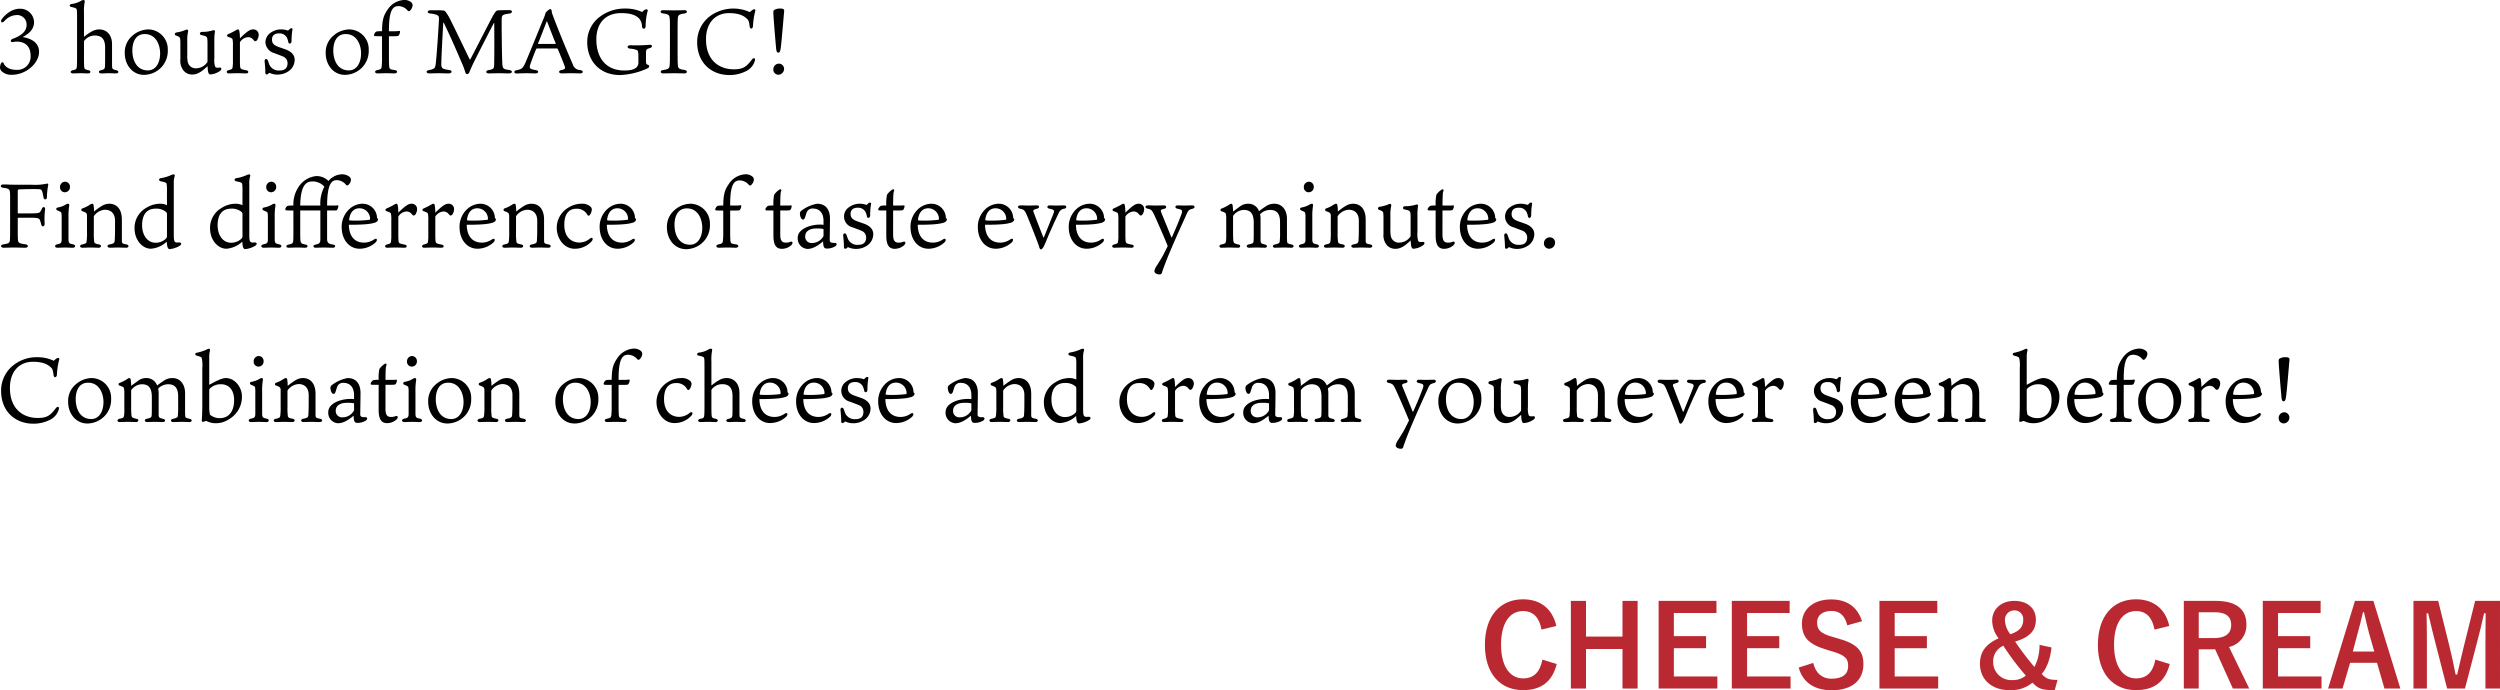 <svg id="グループ_372" data-name="グループ 372" xmlns="http://www.w3.org/2000/svg" xmlns:xlink="http://www.w3.org/1999/xlink" width="686.138" height="189.442" viewBox="0 0 686.138 189.442">
  <defs>
    <clipPath id="clip-path">
      <rect id="長方形_246" data-name="長方形 246" width="686.138" height="189.442" fill="none"/>
    </clipPath>
  </defs>
  <g id="グループ_371" data-name="グループ 371" clip-path="url(#clip-path)">
    <path id="パス_1372" data-name="パス 1372" d="M423.073,172.792c-.589-3.349-2.325-5.085-5.054-5.085-3.565,0-6.046,3.1-6.046,9.24,0,6.108,2.542,9.24,6.046,9.24,2.884,0,4.62-1.644,5.3-5.148l3.939,1.21c-1.272,4.961-4.373,7.162-9.272,7.162-6.232,0-10.449-4.5-10.449-12.433,0-7.968,4.248-12.5,10.449-12.5,4.93,0,8.154,2.76,9.147,7.318Z" fill="#ba2932"/>
    <path id="パス_1373" data-name="パス 1373" d="M449.455,188.976H445.3V178.124H435.285v10.852h-4.154V164.915h4.154v9.8H445.3v-9.8h4.154Z" fill="#ba2932"/>
    <path id="パス_1374" data-name="パス 1374" d="M471.093,168.234H459.4v6.355h8.836v3.319H459.4v7.751h11.937v3.317H455.218v-24.06h15.875Z" fill="#ba2932"/>
    <path id="パス_1375" data-name="パス 1375" d="M491.181,168.234H479.492v6.355h8.836v3.319h-8.836v7.751h11.937v3.317H475.306v-24.06h15.875Z" fill="#ba2932"/>
    <path id="パス_1376" data-name="パス 1376" d="M506.989,171.613c-.62-2.6-2.046-3.938-4.278-3.938-2.543,0-4,1.209-4,3.132,0,2.109.929,3.07,4.4,4.031l1.272.373c5.488,1.488,7.039,3.565,7.039,7.1,0,4.217-2.915,7.132-8.682,7.132-4.683,0-7.938-2.047-9.085-6.232l4-1.272c.621,2.791,2.45,4.341,4.992,4.341,3.163,0,4.589-1.364,4.589-3.441s-.744-3.039-4.682-4.155l-1.24-.373c-5.116-1.518-6.759-3.534-6.759-7.223,0-3.628,2.852-6.574,8.031-6.574,4.216,0,7.193,1.985,8.464,5.985Z" fill="#ba2932"/>
    <path id="パス_1377" data-name="パス 1377" d="M531.7,168.234H520.008v6.355h8.836v3.319h-8.836v7.751h11.937v3.317H515.822v-24.06H531.7Z" fill="#ba2932"/>
    <path id="パス_1378" data-name="パス 1378" d="M563.038,177.691c-.279,2.914-1.24,5.705-2.667,7.255,1.209,1.4,2.2,1.675,4.341,1.644l-.775,2.79h-1.054c-2.6,0-3.721-.589-5.054-2.015a9.225,9.225,0,0,1-6.356,2.046c-4.776,0-8.062-2.884-8.062-7.225,0-3.317,1.612-5.394,5.116-7.007a8.041,8.041,0,0,1-1.767-4.836c0-3.132,2.449-5.427,6.077-5.427,3.5,0,5.922,1.923,5.922,5.147,0,2.977-1.674,4.837-5.7,6.015a79.106,79.106,0,0,0,5.3,6.976,12.919,12.919,0,0,0,1.4-6.077Zm-16,4a4.939,4.939,0,0,0,5.209,4.961,5.538,5.538,0,0,0,3.752-1.24,68.832,68.832,0,0,1-6.171-8.186,4.62,4.62,0,0,0-2.79,4.465m8.247-11.658a2.376,2.376,0,0,0-2.449-2.511,2.578,2.578,0,0,0-2.573,2.7,6.72,6.72,0,0,0,1.488,3.844c2.666-.9,3.534-2.108,3.534-4.031" fill="#ba2932"/>
    <path id="パス_1379" data-name="パス 1379" d="M591.309,172.792c-.59-3.349-2.326-5.085-5.055-5.085-3.565,0-6.046,3.1-6.046,9.24,0,6.108,2.543,9.24,6.046,9.24,2.884,0,4.62-1.644,5.3-5.148l3.938,1.21c-1.272,4.961-4.373,7.162-9.271,7.162-6.232,0-10.449-4.5-10.449-12.433,0-7.968,4.248-12.5,10.449-12.5,4.93,0,8.154,2.76,9.147,7.318Z" fill="#ba2932"/>
    <path id="パス_1380" data-name="パス 1380" d="M608.016,164.916c5.86,0,8.527,2.357,8.527,6.543a6.1,6.1,0,0,1-4.775,6.107l5.55,11.41h-4.5l-4.868-10.789c-.341,0-.683.031-1.085.031h-3.411v10.758h-4.093v-24.06Zm-4.558,10.2h4.187c3.286,0,4.712-1.364,4.712-3.6,0-2.139-1.21-3.472-4.527-3.472h-4.372Z" fill="#ba2932"/>
    <path id="パス_1381" data-name="パス 1381" d="M636.909,168.234H625.22v6.355h8.836v3.319H625.22v7.751h11.937v3.317H621.034v-24.06h15.875Z" fill="#ba2932"/>
    <path id="パス_1382" data-name="パス 1382" d="M658.795,188.976h-4.371l-2.047-7.068H645l-2.078,7.068h-3.969l7.38-24.06h5.053Zm-8.558-15.037c-.526-1.892-.9-3.659-1.426-5.922h-.279c-.527,2.294-.961,4.03-1.488,5.891l-1.3,4.9h5.891Z" fill="#ba2932"/>
    <path id="パス_1383" data-name="パス 1383" d="M686.138,188.976h-4V176.822c0-3.007.03-5.643.061-8.5h-.434c-.619,2.759-1.178,5.24-1.984,8.185l-3.255,12.464h-4.9l-3.162-12.309c-.744-2.791-1.334-5.4-2.047-8.34h-.433c.061,2.79.092,5.581.092,8.557v12.092h-3.689V164.915h6.79l3.039,12.28c.619,2.51,1.24,5.3,1.736,7.937h.434c.651-2.635,1.147-5.116,1.86-7.876l3.07-12.341h6.821Z" fill="#ba2932"/>
    <path id="パス_1384" data-name="パス 1384" d="M9.348,6.1c0,1.974-1.5,3.224-3.125,4.074,1.975.3,4.475,1.325,4.5,4,.024,3.2-3.575,6.349-7.449,6.349A3.8,3.8,0,0,1,.45,19.545,1.525,1.525,0,0,1,0,18.5,2.521,2.521,0,0,1,.325,17.32.36.36,0,0,1,1,17.345c.125.45.95,1.825,3.524,1.825a3.626,3.626,0,0,0,3.874-3.9c0-2.2-1.125-3.849-3.849-3.849a8.9,8.9,0,0,0-1.15.125c-.525.05-.625-.625.051-.875C5.474,9.947,7.3,8.8,7.3,6.848a2.6,2.6,0,0,0-2.924-2.7A4.538,4.538,0,0,0,1.225,5.773c-.7.75-1.275.225-.7-.575.45-.575,2.249-2.8,4.949-2.8A3.777,3.777,0,0,1,9.348,6.1"/>
    <path id="パス_1385" data-name="パス 1385" d="M23.049,11.8v4.024c0,1.3.025,2.049.05,2.349.05.675.1.875,1.1,1.075.851.15.75.9,0,.9-.574,0-1.174-.05-2.1-.05-.95,0-1.4.05-2,.05-.925,0-.925-.75,0-.9.749-.15.949-.275,1-1.1.05-.9.05-1.374.05-2.649V5.624c0-1.65,0-2.175-.05-2.75-.05-.55-.2-.675-1.5-.95-.55-.05-.725-.749.125-.849a6.524,6.524,0,0,0,2.349-.75A1.81,1.81,0,0,1,22.924,0a.365.365,0,0,1,.325.475,13.146,13.146,0,0,0-.2,2.949V9.947c0,.1.05.15.2.025A13.052,13.052,0,0,1,25.2,8.623a4.1,4.1,0,0,1,2-.55c2.4,0,3.549,1.9,3.549,4v5.4c0,.274,0,.474.025.874.025.5.175.725,1.049.9.851.15.925.9-.024.9-.525,0-1.3-.05-1.925-.05-.7,0-1.074.05-2.05.05-.824,0-.924-.7-.125-.875.851-.2,1.05-.375,1.1-.925.024-.225.049-.724.049-2.249V13.022c0-2.55-1.2-3.275-2.849-3.275a3.637,3.637,0,0,0-2.824,1.375c-.125.15-.125.275-.125.675"/>
    <path id="パス_1386" data-name="パス 1386" d="M46.046,13.672a6.565,6.565,0,0,1-1.474,4.474,6.688,6.688,0,0,1-5.024,2.4c-3.324,0-5.3-2.9-5.3-5.9a5.953,5.953,0,0,1,2.125-4.873,6.8,6.8,0,0,1,4.424-1.7,5.424,5.424,0,0,1,5.248,5.6M39.723,9.348c-2.8,0-3.4,2.724-3.4,4.5,0,2.675,1.174,5.475,4.274,5.475,2,0,3.349-1.85,3.349-4.7,0-2.226-1.1-5.274-4.224-5.274"/>
    <path id="パス_1387" data-name="パス 1387" d="M51.4,15.121a7.684,7.684,0,0,0,.15,1.949,2.208,2.208,0,0,0,2.3,1.675,3.783,3.783,0,0,0,3-1.6.792.792,0,0,0,.1-.524V11.8a9.109,9.109,0,0,0-.049-1.075c-.076-.625-.25-.825-1.575-1.075-.65-.1-.625-.875.15-.9a9.087,9.087,0,0,0,2.4-.274c.425-.1.675-.2.775-.2a.354.354,0,0,1,.325.5,15.907,15.907,0,0,0-.15,2.6V16a6.058,6.058,0,0,0,.2,2.249c.275.375.5.375,1.325.3.449-.025.55.475.15.825a5.122,5.122,0,0,1-2.775,1.05c-.625,0-.7-1.025-.75-2.275-1.074.975-2.449,2.3-4.123,2.3a3.111,3.111,0,0,1-2.35-.925,4.242,4.242,0,0,1-1-3.174V12.222c0-.45,0-.975-.05-1.525-.025-.325-.175-.65-1.1-.925C47.773,9.6,47.9,9,48.474,8.9A9.188,9.188,0,0,0,50.6,8.348a3.869,3.869,0,0,1,.675-.25c.225,0,.425.2.35.55A11.272,11.272,0,0,0,51.4,11.5Z"/>
    <path id="パス_1388" data-name="パス 1388" d="M71,9.5a2.523,2.523,0,0,1-.35,1.325c-.075.2-.3.476-.55.476-.225,0-.275-.051-.65-.476a1.723,1.723,0,0,0-1.325-.625,2.849,2.849,0,0,0-2.149,1.2.522.522,0,0,0-.125.374v4.924c0,.625.025,1.125.05,1.5.05.726.275.825,1.724,1.1.75.149.65.849-.049.849-.525,0-1.4-.051-2.475-.051s-1.724.051-2.324.051c-.675,0-.75-.7-.075-.875,1.049-.275,1.1-.375,1.15-.974a9.753,9.753,0,0,0,.075-1.575v-4.1a8.241,8.241,0,0,0-.075-1.648c-.025-.375-.275-.55-1.225-.851-.4-.149-.4-.574,0-.75A21.4,21.4,0,0,0,64.9,8.223a.791.791,0,0,1,.425-.151c.2,0,.325.2.375.476a12.686,12.686,0,0,1,.15,1.974c2.075-2.049,2.824-2.45,3.624-2.45A1.45,1.45,0,0,1,71,9.5"/>
    <path id="パス_1389" data-name="パス 1389" d="M78.547,13.622c1.15.475,2.325,1.275,2.325,2.8a3.8,3.8,0,0,1-2,3.324,5.287,5.287,0,0,1-2.7.725,4.891,4.891,0,0,1-2.024-.4c-.15-.075-.275-.125-.425.075-.275.325-.9.5-.9-.2,0-.874-.074-1.824-.2-3.074-.076-.775.7-.925.924-.175.05.15.25.7.35.975a2.8,2.8,0,0,0,2.85,1.675q2.173,0,2.174-2.025a1.974,1.974,0,0,0-1.325-1.85c-.724-.3-1.674-.649-2.4-.924a3.235,3.235,0,0,1-2.349-2.925,3.217,3.217,0,0,1,1.374-2.6,4.852,4.852,0,0,1,3-.95,5.076,5.076,0,0,1,1.65.275c.175.05.2.025.275-.025.175-.125.3-.325.45-.425.3-.225.75-.2.675.2a18.5,18.5,0,0,0-.25,3.15c0,.824-.775.949-.9.275a4.237,4.237,0,0,0-.425-1.275,2.26,2.26,0,0,0-2.15-1.075c-1.474,0-1.9.85-1.9,1.7,0,1.149.75,1.6,1.7,1.974Z"/>
    <path id="パス_1390" data-name="パス 1390" d="M101.195,13.672a6.565,6.565,0,0,1-1.474,4.474,6.688,6.688,0,0,1-5.024,2.4c-3.324,0-5.3-2.9-5.3-5.9a5.953,5.953,0,0,1,2.125-4.873,6.8,6.8,0,0,1,4.424-1.7,5.424,5.424,0,0,1,5.248,5.6M94.872,9.348c-2.8,0-3.4,2.724-3.4,4.5,0,2.675,1.174,5.475,4.274,5.475,2,0,3.349-1.85,3.349-4.7,0-2.226-1.1-5.274-4.224-5.274"/>
    <path id="パス_1391" data-name="パス 1391" d="M104.847,9.947c-1.2,0-1.85-.025-2-.05s-.2-.15-.2-.325a1.693,1.693,0,0,1,.6-.9,6.009,6.009,0,0,1,1.6-.1c.05-2.749.275-4.1,1.45-5.8A5.819,5.819,0,0,1,110.77,0a2.886,2.886,0,0,1,2.15.675,1.081,1.081,0,0,1,.325.8,2.247,2.247,0,0,1-.675,1.4.435.435,0,0,1-.65.075,3.351,3.351,0,0,0-2.474-1.275c-1.325,0-2.7.525-2.7,6.523v.375h1.425a8.478,8.478,0,0,0,1.35-.075c.175-.05.275.05.275.225a2.118,2.118,0,0,1-.4,1.05c-.1.125-.325.175-1.625.175h-1.025v5.974c0,1,.025,1.674.051,2.1.05.875.175,1.025,1.474,1.2.975.1.95.925-.05.925-.55,0-1.05-.05-2.249-.05-1.025,0-1.85.05-2.3.05-.95,0-.95-.775-.075-.925,1.05-.2,1.125-.425,1.175-1.225a16.114,16.114,0,0,0,.075-1.974Z"/>
    <path id="パス_1392" data-name="パス 1392" d="M117.8,20.145c-.925,0-.95-.8-.075-.9,1.5-.3,1.7-.525,1.849-1.649.275-2,.8-10.173.9-12.172.05-.975.025-1.45-2.449-1.725-.825-.075-.875-.875.1-.875.65,0,2.724-.05,3.649.075.325.075.475.25.725.625a15.5,15.5,0,0,1,1.324,2.325c.975,1.924,4.374,9.022,5.074,10.422.05.1.125.1.2-.025.425-.75,3.8-7.348,5.9-11.372.925-1.725,1.224-1.975,1.674-2.025.375-.05,2.075-.075,3.1-.075,1,0,.949.85.025.95-1.725.225-2.075.4-2.1,1.375-.05,1.274.05,10.672.175,12.422.1,1.3.2,1.449,1.925,1.7.949.125.949.925-.15.925-.975,0-1.525-.05-2.7-.05-.975,0-2.349.05-2.749.05-.975,0-1-.775,0-.925,1.325-.225,1.4-.525,1.424-1.4.076-2.375.051-9.448.026-11.373,0-.2-.075-.15-.125-.1-1.55,2.975-3.575,6.949-5.124,10.023-.825,1.625-1.125,2.4-1.575,3.424-.3.75-.9.65-1.1.125a18.914,18.914,0,0,0-1.074-2.874C125.82,15.1,124,10.8,121.821,6.3c-.05-.1-.15-.1-.175.075-.225,4.149-.5,9.123-.525,11.048-.025,1.324.2,1.5,2.175,1.8.875.075.875.925-.15.925-.75,0-1.725-.05-2.849-.05-.851,0-2.025.05-2.5.05"/>
    <path id="パス_1393" data-name="パス 1393" d="M149.32,4.8a12.373,12.373,0,0,0,.4-1.175c.051-.25.9-1.1,1.275-1.1.25,0,.35.075.4.375a4.287,4.287,0,0,0,.35,1.375c1.425,3.824,3.874,9.773,5.448,13.347a2.146,2.146,0,0,0,1.975,1.6c1.1.125.95.925.05.925-.575,0-1.525-.05-2.5-.05-.8,0-2,.05-2.525.05-.949,0-1-.775-.1-.925,1.025-.2,1.1-.45.9-1.025-.35-1.024-1.25-3.149-1.849-4.623-.076-.225-.15-.275-.5-.275H147.4c-.125,0-.2.1-.275.225-.4.974-.925,2.274-1.474,3.849-.5,1.374-.375,1.574,1.424,1.874.875.125.8.9-.1.9-.725,0-1.4-.05-2.5-.05-1.125,0-2.324.075-2.675.075-.8,0-.875-.725-.05-.9,1.375-.275,1.75-.425,2.525-2.224,1.075-2.5,3.949-9.648,5.048-12.247m-1.649,7.1c-.025.125,0,.15.15.15h4.449c.3,0,.275-.1.225-.225-.675-1.525-1.4-3.549-2.4-6.049-.474,1.125-1.8,4.674-2.424,6.124"/>
    <path id="パス_1394" data-name="パス 1394" d="M177.193,7.173c-.05.95-.875.925-1,.075a3.355,3.355,0,0,0-.7-2.075c-.6-.674-1.824-1.574-4.973-1.574-4.8,0-6.848,3.249-6.848,7.2,0,5.224,2.749,8.548,7.672,8.548,2.05,0,3.874-.4,3.874-2.224,0-.925,0-2.175-.049-2.575-.051-.425-.1-.675-.425-.825a6.091,6.091,0,0,0-1.85-.375c-.875-.1-.85-.924.075-.924.275,0,.925.025,1.575.025,2.174,0,3.274-.125,3.749-.15.824-.075.85.675.075.9-1,.274-1.075.424-1.075,1.474v2.05c0,.8.075.9.65,1.124.425.125.225.725-.15.875a19.855,19.855,0,0,1-7.6,1.875c-6.024,0-9.023-4.324-9.023-9A8.568,8.568,0,0,1,164.5,4.7a11.267,11.267,0,0,1,7.1-2.35,10.814,10.814,0,0,1,4.649.95,3.2,3.2,0,0,1,.75-.625c.35-.225.875-.1.775.275a15.821,15.821,0,0,0-.575,4.224"/>
    <path id="パス_1395" data-name="パス 1395" d="M186.02,5.174c-.025.575-.05.925-.05,3.3v5.9c0,2.324.025,2.7.05,3.249.05,1.125.2,1.35,1.9,1.6.8.1.825.924-.075.924-.525,0-1.424-.05-2.8-.05-1.05,0-2.424.05-3.1.05-.8,0-.825-.824.025-.924,1.724-.225,1.8-.575,1.849-1.625.025-.475.05-.85.05-3.224v-5.9c0-2.624,0-2.724-.05-3.3-.074-.925-.15-1.275-1.8-1.475-.95-.1-.95-.9-.05-.9.525,0,1.974.05,2.924.05,1.15,0,2.475-.05,3.024-.05.8,0,.85.8-.05.9-1.649.2-1.824.55-1.849,1.475"/>
    <path id="パス_1396" data-name="パス 1396" d="M206.942,2.549c.225-.05.475.125.325.55a19.454,19.454,0,0,0-.6,4c-.05.925-.85,1-.925.125-.2-1.5-.3-1.75-1-2.3-.9-.775-2.274-1.325-4.674-1.325-3.374,0-6.3,2.274-6.3,7.2,0,5.749,3.6,8.223,7.623,8.223,2.575,0,3.449-.675,4.974-2.674.55-.7,1.075-.325.775.425a4.536,4.536,0,0,1-2.325,2.724,9.955,9.955,0,0,1-4.6,1.1c-5.048,0-8.872-3.425-8.872-9.023a8.837,8.837,0,0,1,4.074-7.523,10.934,10.934,0,0,1,10.372-.725c.35-.3.825-.75,1.15-.775"/>
    <path id="パス_1397" data-name="パス 1397" d="M214.295,13.021c-.125,1-.3,1.425-.675,1.425-.425,0-.574-.4-.65-1.65-.2-2.049-.724-8.522-.724-9.3,0-.35.025-.65.275-.775a3.033,3.033,0,0,1,1.649-.375c.675,0,1.1.15,1.05.7-.2,2.149-.675,8.1-.925,9.972m.9,5.874a1.628,1.628,0,0,1-1.575,1.625,1.411,1.411,0,0,1-1.374-1.475,1.552,1.552,0,0,1,1.574-1.575A1.449,1.449,0,0,1,215.2,18.9"/>
    <path id="パス_1398" data-name="パス 1398" d="M4.873,63.765c0,1.125.025,1.55.051,1.974.049.9.3,1.075,2,1.3,1,.125.923.95,0,.95-.976,0-1.776-.05-3.1-.05-.95,0-2.174.05-2.824.05-.875,0-.95-.8-.15-.9,1.6-.25,1.825-.45,1.875-1.225.024-.424.049-.9.049-2.524V54.417c0-1.649-.025-2.074-.275-2.349-.25-.3-.649-.4-1.7-.55-.775-.1-.8-.9.15-.9.75,0,1.8.075,2.9.075H8.622a14.884,14.884,0,0,0,4.149-.275c.325-.1.55.025.45.425a19.784,19.784,0,0,0-.349,3.3c-.025.725-.826.8-.926.025-.1-.525-.175-.9-.275-1.349-.15-.5-.275-.825-.8-.875-.674-.1-4.874-.025-5.674.05-.274.025-.325.175-.325.575v5.848c0,.1.025.15.125.15H8.222c2.2,0,2.476-.125,2.726-.35a3.31,3.31,0,0,0,.549-.949c.274-.675,1-.525.875.249a20.689,20.689,0,0,0-.125,3.75c.049,1.074-.775,1.124-.976.2a4.994,4.994,0,0,0-.25-.85c-.174-.575-.349-.85-2.049-.85H5.1c-.174,0-.225.05-.225.2Z"/>
    <path id="パス_1399" data-name="パス 1399" d="M15.775,67.989c-.85,0-.875-.775-.076-.925,1.076-.225,1.226-.425,1.226-1.474v-5.8a6.617,6.617,0,0,0-.051-1.125c-.025-.4-.1-.5-1.1-.9-.45-.174-.475-.724.125-.824a6.284,6.284,0,0,0,2.124-.775,1.32,1.32,0,0,1,.625-.25c.25,0,.4.175.35.55a17.4,17.4,0,0,0-.2,3.2v5.8c0,1.174.1,1.374,1.25,1.6.775.125.775.925-.1.925-.625,0-1.225-.05-2.125-.05-.7,0-1.6.05-2.049.05M19.2,51.243a1.412,1.412,0,0,1-1.4,1.525,1.321,1.321,0,0,1-1.325-1.4,1.423,1.423,0,0,1,1.4-1.5A1.36,1.36,0,0,1,19.2,51.243"/>
    <path id="パス_1400" data-name="パス 1400" d="M23.875,59.316c0-.75-.125-.975-1.275-1.35a.4.4,0,0,1,.049-.774,8.774,8.774,0,0,0,2-1,1.705,1.705,0,0,1,.65-.275c.225,0,.326.125.375.4a8.461,8.461,0,0,1,.125,1.749,18.356,18.356,0,0,1,2.075-1.5,3.918,3.918,0,0,1,2.1-.65c2.1,0,3.476,1.524,3.476,4.324v5.748c0,.8.149.9,1.248,1.1.776.125.75.9-.075.9-.8,0-1.475-.05-2.323-.05-.651,0-1.625.05-2.1.05-.9,0-.9-.775-.125-.9,1.324-.25,1.4-.5,1.425-1.3.024-.5.075-1.075.075-3.5V60.616c0-1.85-.926-3.05-2.824-3.05a4.023,4.023,0,0,0-2.825,1.525.844.844,0,0,0-.174.65V63.99a13.746,13.746,0,0,0,.073,2c.025.7.125.875,1.375,1.1.726.125.676.9-.125.9-.549,0-1.375-.05-2.274-.05-.824,0-1.525.05-2.174.05-.851,0-.826-.775-.076-.9,1.125-.225,1.2-.4,1.25-1.125a17.132,17.132,0,0,0,.076-2.349Z"/>
    <path id="パス_1401" data-name="パス 1401" d="M45.823,52.218a11.736,11.736,0,0,0-.075-1.674c-.05-.4-.425-.55-1.575-.775-.675-.125-.7-.775,0-.875a11.085,11.085,0,0,0,2.474-.7,3.718,3.718,0,0,1,1.025-.35.363.363,0,0,1,.275.475,6.257,6.257,0,0,0-.25,2.15V64.015c0,2.1.05,2.55,1,2.55.1,0,.4-.025.574-.025.5,0,.7.525.026.925a6.246,6.246,0,0,1-2.725.9c-.574,0-.724-.774-.8-2.049A7.091,7.091,0,0,1,41.4,68.264c-2.274,0-4.473-2.349-4.473-5.6a6.293,6.293,0,0,1,3.174-5.6,7.23,7.23,0,0,1,3.8-1.15,4.471,4.471,0,0,1,1.925.4ZM39,61.841c0,2.524,1.325,4.774,3.7,4.774a4.013,4.013,0,0,0,2.949-1.225,1.249,1.249,0,0,0,.176-.825V58.842a.8.8,0,0,0-.325-.725,4.123,4.123,0,0,0-2.775-.85c-2.374,0-3.724,1.525-3.724,4.574"/>
    <path id="パス_1402" data-name="パス 1402" d="M66.548,52.218a11.735,11.735,0,0,0-.075-1.674c-.05-.4-.425-.55-1.575-.775-.675-.125-.7-.775,0-.875a11.086,11.086,0,0,0,2.474-.7,3.718,3.718,0,0,1,1.025-.35.363.363,0,0,1,.275.475,6.257,6.257,0,0,0-.25,2.15V64.015c0,2.1.05,2.55,1,2.55.1,0,.4-.025.574-.025.5,0,.7.525.026.925a6.246,6.246,0,0,1-2.725.9c-.574,0-.724-.774-.8-2.049a7.091,7.091,0,0,1-4.374,1.949c-2.274,0-4.473-2.349-4.473-5.6a6.293,6.293,0,0,1,3.174-5.6,7.23,7.23,0,0,1,3.8-1.15,4.471,4.471,0,0,1,1.925.4Zm-6.824,9.623c0,2.524,1.325,4.774,3.7,4.774a4.013,4.013,0,0,0,2.949-1.225,1.249,1.249,0,0,0,.176-.825V58.842a.8.8,0,0,0-.325-.725,4.123,4.123,0,0,0-2.775-.85c-2.374,0-3.724,1.525-3.724,4.574"/>
    <path id="パス_1403" data-name="パス 1403" d="M72.374,67.989c-.85,0-.875-.775-.076-.925,1.076-.225,1.226-.425,1.226-1.474v-5.8a6.617,6.617,0,0,0-.051-1.125c-.025-.4-.1-.5-1.1-.9-.45-.174-.475-.724.125-.824a6.284,6.284,0,0,0,2.124-.775,1.32,1.32,0,0,1,.625-.25c.25,0,.4.175.35.55a17.4,17.4,0,0,0-.2,3.2v5.8c0,1.174.1,1.374,1.25,1.6.775.125.775.925-.1.925-.625,0-1.225-.05-2.125-.05-.7,0-1.6.05-2.049.05M75.8,51.243a1.412,1.412,0,0,1-1.4,1.525,1.321,1.321,0,0,1-1.325-1.4,1.423,1.423,0,0,1,1.4-1.5A1.36,1.36,0,0,1,75.8,51.243"/>
    <path id="パス_1404" data-name="パス 1404" d="M80.524,57.767a17.915,17.915,0,0,1-2.025-.05c-.15-.05-.2-.15-.2-.325a1.455,1.455,0,0,1,.6-.875,6.133,6.133,0,0,1,1.625-.1A8.6,8.6,0,0,1,82,51.218a6.535,6.535,0,0,1,4.874-2.9,4.656,4.656,0,0,1,3.274,1.35,5.007,5.007,0,0,1,3.574-1.825,3.283,3.283,0,0,1,2.225.7,1.115,1.115,0,0,1,.375.8,2.01,2.01,0,0,1-.675,1.374c-.275.25-.475.225-.675,0a3.371,3.371,0,0,0-2.524-1.274c-1.175,0-2.649.525-2.675,6.973H91.3c.575,0,1.2-.025,1.35-.05s.225.05.225.225a2.7,2.7,0,0,1-.4,1.075c-.1.1-.375.1-1.45.1h-1.25V65.39c0,1.225.225,1.5,1.7,1.749.7.1.7.85-.125.85-.6,0-1.625-.05-2.525-.05-.7,0-1.724.05-2.174.05-.825,0-.825-.7-.075-.85,1.2-.25,1.35-.5,1.35-1.624V57.767H82.4V63.89c0,1.025.025,1.8.05,1.975.075.775.175,1.024,1.35,1.249.85.125.8.875-.075.875-.55,0-1.15-.05-2.075-.05-1.024,0-1.974.05-2.424.05-.85,0-.825-.7-.075-.85,1.05-.2,1.25-.349,1.325-1.074.025-.325.05-.975.05-1.975Zm7.4-1.35a9.822,9.822,0,0,1,1.1-5.174A4.266,4.266,0,0,0,85.9,49.794c-1.574,0-3.4.5-3.5,6.623Z"/>
    <path id="パス_1405" data-name="パス 1405" d="M99.9,66.59a4.833,4.833,0,0,0,2.8-.9c.775-.475,1,.225.375.85A6.532,6.532,0,0,1,98.7,68.264c-2.9,0-4.924-2.524-4.924-5.923a6.571,6.571,0,0,1,2.149-5,5.471,5.471,0,0,1,3.5-1.425,3.95,3.95,0,0,1,4.05,3.949c.149.075.274.15.274.375,0,.45-.5.775-.949.9-1,.275-2.275.55-7.049.55.05,3.324,1.725,4.9,4.149,4.9m-3.924-6.1a8.534,8.534,0,0,0,.925.05,30.09,30.09,0,0,0,4.549-.225c.1-.05.125-.15.125-.275A2.913,2.913,0,0,0,98.6,57.167c-1.325,0-2.5.9-2.775,3.1,0,.15.025.2.15.225"/>
    <path id="パス_1406" data-name="パス 1406" d="M114.472,57.342a2.523,2.523,0,0,1-.35,1.325c-.075.2-.3.475-.55.475-.225,0-.275-.05-.65-.475a1.723,1.723,0,0,0-1.325-.625,2.847,2.847,0,0,0-2.149,1.2.524.524,0,0,0-.125.374V64.54c0,.625.025,1.125.05,1.5.05.725.275.825,1.724,1.1.75.15.65.849-.049.849-.525,0-1.4-.05-2.474-.05s-1.725.05-2.325.05c-.675,0-.75-.7-.075-.874,1.049-.275,1.1-.375,1.15-.975a9.746,9.746,0,0,0,.075-1.575v-4.1a8.259,8.259,0,0,0-.075-1.649c-.025-.375-.275-.55-1.225-.85-.4-.15-.4-.575,0-.75a21.4,21.4,0,0,0,2.274-1.15.8.8,0,0,1,.425-.15c.2,0,.325.2.375.475a12.711,12.711,0,0,1,.15,1.975c2.075-2.05,2.824-2.45,3.624-2.45a1.449,1.449,0,0,1,1.525,1.425"/>
    <path id="パス_1407" data-name="パス 1407" d="M124.622,57.342a2.523,2.523,0,0,1-.35,1.325c-.075.2-.3.475-.55.475-.225,0-.275-.05-.65-.475a1.723,1.723,0,0,0-1.325-.625,2.846,2.846,0,0,0-2.149,1.2.524.524,0,0,0-.125.374V64.54c0,.625.025,1.125.05,1.5.05.725.275.825,1.724,1.1.75.15.65.849-.049.849-.525,0-1.4-.05-2.475-.05s-1.724.05-2.324.05c-.675,0-.75-.7-.075-.874,1.049-.275,1.1-.375,1.15-.975a9.746,9.746,0,0,0,.075-1.575v-4.1a8.259,8.259,0,0,0-.075-1.649c-.025-.375-.275-.55-1.225-.85-.4-.15-.4-.575,0-.75a21.4,21.4,0,0,0,2.274-1.15.8.8,0,0,1,.425-.15c.2,0,.325.2.375.475a12.711,12.711,0,0,1,.15,1.975c2.075-2.05,2.824-2.45,3.624-2.45a1.449,1.449,0,0,1,1.525,1.425"/>
    <path id="パス_1408" data-name="パス 1408" d="M132.247,66.59a4.833,4.833,0,0,0,2.8-.9c.775-.475,1,.225.375.85a6.532,6.532,0,0,1-4.374,1.724c-2.9,0-4.924-2.524-4.924-5.923a6.571,6.571,0,0,1,2.149-5,5.471,5.471,0,0,1,3.5-1.425,3.95,3.95,0,0,1,4.05,3.949c.149.075.274.15.274.375,0,.45-.5.775-.949.9-1,.275-2.275.55-7.049.55.05,3.324,1.725,4.9,4.149,4.9m-3.924-6.1a8.534,8.534,0,0,0,.925.05,30.089,30.089,0,0,0,4.549-.225c.1-.05.125-.15.125-.275a2.913,2.913,0,0,0-2.974-2.874c-1.325,0-2.5.9-2.775,3.1,0,.15.025.2.15.225"/>
    <path id="パス_1409" data-name="パス 1409" d="M139.748,59.316c0-.75-.125-.975-1.275-1.35a.4.4,0,0,1,.05-.774,8.766,8.766,0,0,0,2-1,1.705,1.705,0,0,1,.65-.275c.225,0,.326.125.375.4a8.46,8.46,0,0,1,.125,1.749,18.357,18.357,0,0,1,2.075-1.5,3.922,3.922,0,0,1,2.1-.65c2.1,0,3.474,1.524,3.474,4.324v5.748c0,.8.151.9,1.25,1.1.775.125.75.9-.075.9-.8,0-1.475-.05-2.324-.05-.65,0-1.625.05-2.1.05-.9,0-.9-.775-.125-.9,1.325-.25,1.4-.5,1.425-1.3.025-.5.075-1.075.075-3.5V60.616c0-1.85-.925-3.05-2.824-3.05a4.025,4.025,0,0,0-2.825,1.525.844.844,0,0,0-.174.65V63.99a13.561,13.561,0,0,0,.074,2c.026.7.125.875,1.375,1.1.725.125.675.9-.125.9-.55,0-1.375-.05-2.274-.05-.825,0-1.525.05-2.175.05-.85,0-.825-.775-.075-.9,1.125-.225,1.2-.4,1.25-1.125a17.36,17.36,0,0,0,.075-2.349Z"/>
    <path id="パス_1410" data-name="パス 1410" d="M162,56.667a1.053,1.053,0,0,1,.425.85,2.732,2.732,0,0,1-.425,1.3c-.2.325-.525.625-.825.075a3.23,3.23,0,0,0-3.024-1.6c-1.924,0-3.275,1.324-3.275,4.374,0,3.8,2.35,4.9,4.124,4.9a4.563,4.563,0,0,0,2.925-1.1c.7-.525,1.025.125.425.8a6.155,6.155,0,0,1-4.674,2c-2.724,0-4.874-2.624-4.874-5.8a6.394,6.394,0,0,1,2.974-5.349,6.893,6.893,0,0,1,3.825-1.2,3.361,3.361,0,0,1,2.4.75"/>
    <path id="パス_1411" data-name="パス 1411" d="M170.7,66.59a4.833,4.833,0,0,0,2.8-.9c.774-.475,1,.225.375.85a6.532,6.532,0,0,1-4.374,1.724c-2.9,0-4.924-2.524-4.924-5.923a6.571,6.571,0,0,1,2.149-5,5.471,5.471,0,0,1,3.5-1.425,3.949,3.949,0,0,1,4.049,3.949c.15.075.275.15.275.375,0,.45-.5.775-.949.9-1,.275-2.275.55-7.049.55.05,3.324,1.725,4.9,4.149,4.9m-3.924-6.1a8.534,8.534,0,0,0,.925.05,30.1,30.1,0,0,0,4.549-.225c.1-.05.125-.15.125-.275a2.914,2.914,0,0,0-2.974-2.874c-1.325,0-2.5.9-2.775,3.1,0,.15.025.2.15.225"/>
    <path id="パス_1412" data-name="パス 1412" d="M194.844,61.516a6.563,6.563,0,0,1-1.474,4.474,6.686,6.686,0,0,1-5.024,2.4c-3.323,0-5.3-2.9-5.3-5.9a5.956,5.956,0,0,1,2.125-4.874,6.8,6.8,0,0,1,4.423-1.7,5.424,5.424,0,0,1,5.248,5.6m-6.323-4.324c-2.8,0-3.4,2.724-3.4,4.5,0,2.674,1.174,5.474,4.274,5.474,2,0,3.349-1.85,3.349-4.7,0-2.225-1.1-5.274-4.224-5.274"/>
    <path id="パス_1413" data-name="パス 1413" d="M198.5,57.792c-1.2,0-1.85-.025-2-.05s-.2-.15-.2-.325a1.693,1.693,0,0,1,.6-.9,6.009,6.009,0,0,1,1.6-.1c.05-2.749.275-4.1,1.45-5.8a5.818,5.818,0,0,1,4.473-2.775,2.886,2.886,0,0,1,2.15.675,1.081,1.081,0,0,1,.325.8,2.247,2.247,0,0,1-.675,1.4.435.435,0,0,1-.65.075,3.351,3.351,0,0,0-2.474-1.275c-1.325,0-2.7.525-2.7,6.523v.375h1.425a8.478,8.478,0,0,0,1.35-.075c.175-.05.275.05.275.225a2.118,2.118,0,0,1-.4,1.05c-.1.125-.325.175-1.625.175H200.4v5.974c0,1,.025,1.674.05,2.1.051.875.176,1.025,1.475,1.2.975.1.95.925-.05.925-.55,0-1.05-.051-2.249-.051-1.025,0-1.85.051-2.3.051-.95,0-.95-.775-.075-.925,1.05-.2,1.125-.425,1.175-1.225a16.121,16.121,0,0,0,.075-1.975Z"/>
    <path id="パス_1414" data-name="パス 1414" d="M214.146,64.415c0,1.525.426,2.175,1.476,2.175a3.184,3.184,0,0,0,1.349-.25c.524-.15.825.349.149,1a3.916,3.916,0,0,1-2.5.95c-1.2,0-2.351-.525-2.351-3.624v-6.9h-.324c-1.125,0-1.45,0-1.649-.025-.176-.025-.226-.175-.226-.325,0-.275.526-.825.675-.9a5.034,5.034,0,0,1,1.524-.1,11.9,11.9,0,0,1,.2-2.974,5.232,5.232,0,0,1,1.4-1.375c.424-.275.7-.025.5.45-.125.275-.2.85-.226,3.9h1.575c.575,0,1.2-.025,1.349-.05s.2.05.2.225a1.741,1.741,0,0,1-.349,1c-.1.125-.375.175-1.474.175h-1.3Z"/>
    <path id="パス_1415" data-name="パス 1415" d="M226.02,60.417c-.1-2.475-1.6-3.175-2.824-3.175a1.669,1.669,0,0,0-1.7.85c-.25.475-.375,1.175-.6,1.725-.2.525-.774.674-1.1-.075a2.557,2.557,0,0,1-.249-1.125.866.866,0,0,1,.349-.75,10.106,10.106,0,0,1,4.35-1.949c2.974,0,3.548,2.449,3.548,4.074s-.074,5.5-.074,5.8a1.1,1.1,0,0,0,.074.5c.226.4.951.375,1.425.375.525-.025.525.65,0,.95a4.462,4.462,0,0,1-2.374.6c-.8-.025-.9-.725-.95-1.975-1.8,1.525-3.124,2.075-4.274,2.075a2.845,2.845,0,0,1-2.674-3.1c0-2.3,3.274-3.574,6.1-3.574.25,0,.6.025.975.05Zm0,2.574c0-.15-.075-.15-.175-.175a9.256,9.256,0,0,0-1.974-.1c-1.725.025-2.875.825-2.875,2.124a1.726,1.726,0,0,0,1.925,1.85,3.5,3.5,0,0,0,2.8-1.45,1.045,1.045,0,0,0,.3-.9Z"/>
    <path id="パス_1416" data-name="パス 1416" d="M237.346,61.466c1.15.475,2.325,1.275,2.325,2.8a3.8,3.8,0,0,1-2,3.325,5.3,5.3,0,0,1-2.7.724,4.89,4.89,0,0,1-2.024-.4c-.15-.075-.275-.125-.425.075-.275.325-.9.5-.9-.2,0-.874-.074-1.824-.2-3.074-.076-.775.7-.925.924-.175.05.15.25.7.35.975a2.8,2.8,0,0,0,2.85,1.675q2.174,0,2.174-2.025a1.974,1.974,0,0,0-1.325-1.85c-.724-.3-1.674-.649-2.4-.924a3.055,3.055,0,0,1-.975-5.524,4.852,4.852,0,0,1,3-.95,5.076,5.076,0,0,1,1.65.275c.175.05.2.025.275-.025.175-.125.3-.325.45-.425.3-.225.75-.2.675.2a18.5,18.5,0,0,0-.25,3.149c0,.825-.775.95-.9.276a4.237,4.237,0,0,0-.425-1.275,2.26,2.26,0,0,0-2.15-1.075c-1.474,0-1.9.85-1.9,1.7,0,1.149.75,1.6,1.7,1.974Z"/>
    <path id="パス_1417" data-name="パス 1417" d="M245.121,64.415c0,1.525.425,2.175,1.475,2.175a3.184,3.184,0,0,0,1.349-.25c.525-.15.825.349.15,1a3.921,3.921,0,0,1-2.5.95c-1.2,0-2.35-.525-2.35-3.624v-6.9h-.324c-1.125,0-1.45,0-1.65-.025-.175-.025-.225-.175-.225-.325,0-.275.525-.825.675-.9a5.022,5.022,0,0,1,1.524-.1,11.9,11.9,0,0,1,.2-2.974,5.242,5.242,0,0,1,1.4-1.375c.425-.275.7-.025.5.45-.125.275-.2.85-.225,3.9H246.7c.574,0,1.2-.025,1.349-.05s.2.05.2.225a1.735,1.735,0,0,1-.35,1c-.1.125-.375.175-1.474.175h-1.3Z"/>
    <path id="パス_1418" data-name="パス 1418" d="M256.02,66.59a4.833,4.833,0,0,0,2.8-.9c.775-.475,1,.225.375.85a6.532,6.532,0,0,1-4.374,1.724c-2.9,0-4.924-2.524-4.924-5.923a6.571,6.571,0,0,1,2.149-5,5.471,5.471,0,0,1,3.5-1.425,3.95,3.95,0,0,1,4.05,3.949c.149.075.274.15.274.375,0,.45-.5.775-.949.9-1,.275-2.275.55-7.049.55.05,3.324,1.725,4.9,4.149,4.9m-3.924-6.1a8.534,8.534,0,0,0,.925.05,30.09,30.09,0,0,0,4.549-.225c.1-.05.125-.15.125-.275a2.913,2.913,0,0,0-2.974-2.874c-1.325,0-2.5.9-2.775,3.1,0,.15.025.2.15.225"/>
    <path id="パス_1419" data-name="パス 1419" d="M274.495,66.59a4.833,4.833,0,0,0,2.8-.9c.775-.475,1,.225.375.85a6.532,6.532,0,0,1-4.374,1.724c-2.9,0-4.924-2.524-4.924-5.923a6.571,6.571,0,0,1,2.149-5,5.471,5.471,0,0,1,3.5-1.425,3.95,3.95,0,0,1,4.05,3.949c.149.075.274.15.274.375,0,.45-.5.775-.949.9-1,.275-2.275.55-7.049.55.05,3.324,1.725,4.9,4.149,4.9m-3.924-6.1a8.534,8.534,0,0,0,.925.05,30.09,30.09,0,0,0,4.549-.225c.1-.05.125-.15.125-.275a2.913,2.913,0,0,0-2.974-2.874c-1.325,0-2.5.9-2.775,3.1,0,.15.025.2.15.225"/>
    <path id="パス_1420" data-name="パス 1420" d="M286.3,65.04c.1.25.175.125.25-.025.95-2.349,1.975-4.874,2.524-6.248.425-1.1.225-1.225-1.074-1.5-.775-.15-.7-.9.1-.9.6,0,1.1.05,1.9.05.65,0,1.475-.05,2.05-.05.75,0,.774.775.125.9a1.831,1.831,0,0,0-1.575,1.15c-.8,1.624-2.2,4.649-3.349,7.448-.275.7-.725,1.649-.85,1.924-.325.425-.45.65-.7.65s-.375-.225-.525-.8c-.25-.849-2.749-7.223-3.4-8.7-.6-1.349-.8-1.424-1.874-1.674-.7-.15-.675-.9.174-.9.65,0,1.6.05,2.325.05.5,0,1.8-.05,2.2-.05.8-.025.725.75.051.9-1,.275-1.2.4-.976.95.825,2.249,1.725,4.524,2.625,6.823"/>
    <path id="パス_1421" data-name="パス 1421" d="M299.445,66.59a4.833,4.833,0,0,0,2.8-.9c.775-.475,1,.225.375.85a6.535,6.535,0,0,1-4.374,1.724c-2.9,0-4.924-2.524-4.924-5.923a6.571,6.571,0,0,1,2.149-5,5.471,5.471,0,0,1,3.5-1.425,3.951,3.951,0,0,1,4.05,3.949c.149.075.274.15.274.375,0,.45-.5.775-.949.9-1,.275-2.275.55-7.049.55.05,3.324,1.725,4.9,4.149,4.9m-3.924-6.1a8.529,8.529,0,0,0,.924.05,30.107,30.107,0,0,0,4.55-.225c.1-.05.125-.15.125-.275a2.914,2.914,0,0,0-2.974-2.874c-1.326,0-2.5.9-2.775,3.1,0,.15.025.2.15.225"/>
    <path id="パス_1422" data-name="パス 1422" d="M314.019,57.342a2.523,2.523,0,0,1-.35,1.325c-.075.2-.3.475-.55.475-.225,0-.275-.05-.65-.475a1.723,1.723,0,0,0-1.325-.625,2.846,2.846,0,0,0-2.149,1.2.524.524,0,0,0-.125.374V64.54c0,.625.025,1.125.05,1.5.05.725.275.825,1.724,1.1.75.15.65.849-.049.849-.525,0-1.4-.05-2.475-.05s-1.724.05-2.324.05c-.675,0-.75-.7-.075-.874,1.049-.275,1.1-.375,1.15-.975a9.745,9.745,0,0,0,.075-1.575v-4.1a8.258,8.258,0,0,0-.075-1.649c-.025-.375-.275-.55-1.225-.85-.4-.15-.4-.575,0-.75a21.4,21.4,0,0,0,2.274-1.15.8.8,0,0,1,.425-.15c.2,0,.325.2.375.475a12.711,12.711,0,0,1,.15,1.975c2.075-2.05,2.824-2.45,3.624-2.45a1.449,1.449,0,0,1,1.525,1.425"/>
    <path id="パス_1423" data-name="パス 1423" d="M314.971,57.267c-.8-.125-.775-.875.025-.9.625-.025,1.6.05,2.324.05.5,0,1.65-.05,2.125-.05.8,0,.824.775.125.925-.975.225-1.1.375-.9.925.95,2.324,2.124,5.174,2.774,6.823.075.125.15.15.2.05,1.35-2.974,2.425-5.749,2.675-6.473.25-.9.125-1.075-1.125-1.325-.8-.15-.8-.9.025-.925.475,0,1.25.05,1.974.05.55,0,1.325-.05,1.975-.05.85-.025.949.75.05.95-.925.225-1.1.475-1.525,1.4-.825,1.874-2.649,5.723-5.023,11.4-1.2,2.974-1.575,4.1-1.775,4.724a.607.607,0,0,1-.675.475c-.85,0-1.4-.475-1.4-.9a4.083,4.083,0,0,1,.749-1.625c.625-.975.925-1.5,1.525-2.5.475-.9.875-1.725,1.3-2.55a.517.517,0,0,0,.026-.4c-1.2-2.9-2.75-6.449-3.65-8.4-.574-1.125-.7-1.45-1.8-1.675"/>
    <path id="パス_1424" data-name="パス 1424" d="M347.567,56.517a4.106,4.106,0,0,1,2.175-.6c2.3,0,3.473,1.95,3.473,4.1V64.74a14.194,14.194,0,0,0,.051,1.6c.074.5.225.525,1.275.774.7.175.625.875-.1.875-.55,0-1.174-.05-2.124-.05-.5,0-1.949.05-2.4.05-.7,0-.775-.75-.05-.875,1.1-.225,1.3-.474,1.349-.749a19.147,19.147,0,0,0,.1-2.6v-2.8c0-2.549-1.1-3.349-2.724-3.349a3.854,3.854,0,0,0-2.649,1.074c-.051.1-.1.15-.1.2a4.467,4.467,0,0,1,.125,1.125V65.74c0,1,.076,1.1,1.225,1.374.75.175.675.875-.05.875-.375,0-1.6-.05-2.274-.05s-1.574.05-2.074.05c-.75,0-.851-.775-.076-.9,1.2-.249,1.275-.424,1.325-.9.025-.25.05-.775.05-1.75V61.116c0-2.7-1.049-3.5-2.749-3.5a3.681,3.681,0,0,0-2.8,1.474c-.125.125-.125.225-.125.425V64.14c0,.95.049,1.575.074,1.85.051.675.2.875,1.45,1.124.625.1.575.875-.15.875-.45,0-1.674-.05-2.35-.05-.7,0-1.574.05-2.2.05-.725,0-.75-.75-.075-.875,1.1-.249,1.225-.324,1.325-1.024a18,18,0,0,0,.05-2.2V60.216a7.3,7.3,0,0,0-.075-1.375c-.025-.274-.175-.549-1.2-.849a.384.384,0,0,1,0-.75,10.955,10.955,0,0,0,2.1-1.075.975.975,0,0,1,.55-.25c.174,0,.324.175.375.425a13.16,13.16,0,0,1,.125,1.725c.274-.225.974-.725,1.924-1.425a3.649,3.649,0,0,1,2.3-.725,3.073,3.073,0,0,1,2.9,2.05c.474-.4,1.349-1,2.024-1.45"/>
    <path id="パス_1425" data-name="パス 1425" d="M357.145,67.989c-.849,0-.875-.775-.075-.925,1.075-.225,1.225-.425,1.225-1.474v-5.8a6.745,6.745,0,0,0-.05-1.125c-.025-.4-.1-.5-1.1-.9-.45-.174-.474-.724.125-.824a6.269,6.269,0,0,0,2.124-.775,1.328,1.328,0,0,1,.625-.25c.25,0,.4.175.351.55a17.4,17.4,0,0,0-.2,3.2v5.8c0,1.174.1,1.374,1.25,1.6.774.125.774.925-.1.925-.625,0-1.225-.05-2.124-.05-.7,0-1.6.05-2.05.05m3.424-16.746a1.411,1.411,0,0,1-1.4,1.525,1.321,1.321,0,0,1-1.325-1.4,1.423,1.423,0,0,1,1.4-1.5,1.359,1.359,0,0,1,1.324,1.375"/>
    <path id="パス_1426" data-name="パス 1426" d="M365.245,59.316c0-.75-.125-.975-1.274-1.35a.4.4,0,0,1,.049-.774,8.794,8.794,0,0,0,2-1,1.7,1.7,0,0,1,.65-.275c.225,0,.325.125.375.4a8.536,8.536,0,0,1,.125,1.749,18.331,18.331,0,0,1,2.074-1.5,3.922,3.922,0,0,1,2.1-.65c2.1,0,3.474,1.524,3.474,4.324v5.748c0,.8.15.9,1.249,1.1.776.125.75.9-.074.9-.8,0-1.475-.05-2.325-.05-.65,0-1.624.05-2.1.05-.9,0-.9-.775-.125-.9,1.324-.25,1.4-.5,1.424-1.3.025-.5.075-1.075.075-3.5V60.616c0-1.85-.925-3.05-2.824-3.05a4.02,4.02,0,0,0-2.824,1.525.844.844,0,0,0-.175.65V63.99a13.381,13.381,0,0,0,.075,2c.025.7.125.875,1.374,1.1.726.125.675.9-.125.9-.55,0-1.374-.05-2.274-.05-.824,0-1.525.05-2.174.05-.851,0-.825-.775-.075-.9,1.125-.225,1.2-.4,1.25-1.125a17.591,17.591,0,0,0,.074-2.349Z"/>
    <path id="パス_1427" data-name="パス 1427" d="M381.6,62.966a7.684,7.684,0,0,0,.15,1.949,2.209,2.209,0,0,0,2.3,1.675,3.785,3.785,0,0,0,3-1.6.79.79,0,0,0,.1-.525V59.642a8.819,8.819,0,0,0-.05-1.075c-.075-.625-.25-.825-1.574-1.075-.651-.1-.625-.875.149-.9a9.126,9.126,0,0,0,2.4-.275c.424-.1.674-.2.775-.2a.353.353,0,0,1,.324.5,15.971,15.971,0,0,0-.149,2.6v4.624a6.093,6.093,0,0,0,.2,2.249c.275.375.5.375,1.325.3.45-.025.55.475.15.825a5.122,5.122,0,0,1-2.774,1.05c-.625,0-.7-1.025-.75-2.275-1.075.975-2.449,2.3-4.124,2.3a3.107,3.107,0,0,1-2.349-.925,4.242,4.242,0,0,1-1-3.174V60.067c0-.45,0-.975-.05-1.525-.026-.325-.175-.65-1.1-.925-.575-.175-.45-.775.125-.875a9.161,9.161,0,0,0,2.124-.549,3.929,3.929,0,0,1,.675-.25c.226,0,.425.2.351.549a11.261,11.261,0,0,0-.226,2.85Z"/>
    <path id="パス_1428" data-name="パス 1428" d="M395.895,64.415c0,1.525.425,2.175,1.476,2.175a3.19,3.19,0,0,0,1.349-.25c.525-.15.823.349.15,1a3.927,3.927,0,0,1-2.5.95c-1.2,0-2.35-.525-2.35-3.624v-6.9H393.7c-1.123,0-1.449,0-1.649-.025-.175-.025-.224-.175-.224-.325,0-.275.523-.825.674-.9a5.021,5.021,0,0,1,1.525-.1,12.008,12.008,0,0,1,.2-2.974,5.246,5.246,0,0,1,1.4-1.375c.423-.275.7-.025.5.45-.125.275-.2.85-.226,3.9h1.575c.574,0,1.2-.025,1.349-.05s.2.05.2.225a1.724,1.724,0,0,1-.352,1c-.1.125-.374.175-1.474.175h-1.3Z"/>
    <path id="パス_1429" data-name="パス 1429" d="M406.794,66.59a4.835,4.835,0,0,0,2.8-.9c.774-.475,1,.225.375.85a6.532,6.532,0,0,1-4.374,1.724c-2.9,0-4.924-2.524-4.924-5.923a6.571,6.571,0,0,1,2.149-5,5.469,5.469,0,0,1,3.5-1.425,3.948,3.948,0,0,1,4.049,3.949c.15.075.275.15.275.375,0,.45-.5.775-.95.9-1,.275-2.274.55-7.048.55.05,3.324,1.725,4.9,4.149,4.9m-3.924-6.1a8.534,8.534,0,0,0,.925.05,30.089,30.089,0,0,0,4.549-.225c.1-.05.125-.15.125-.275a2.914,2.914,0,0,0-2.974-2.874c-1.325,0-2.5.9-2.774,3.1,0,.15.024.2.149.225"/>
    <path id="パス_1430" data-name="パス 1430" d="M418.77,61.466c1.148.475,2.324,1.275,2.324,2.8a3.8,3.8,0,0,1-2,3.325,5.292,5.292,0,0,1-2.7.724,4.886,4.886,0,0,1-2.024-.4c-.151-.075-.276-.125-.426.075-.276.325-.9.5-.9-.2,0-.874-.076-1.824-.2-3.074-.074-.775.7-.925.926-.175.049.15.25.7.35.975a2.8,2.8,0,0,0,2.849,1.675q2.172,0,2.175-2.025a1.974,1.974,0,0,0-1.326-1.85c-.724-.3-1.674-.649-2.4-.924a3.055,3.055,0,0,1-.974-5.524,4.852,4.852,0,0,1,3-.95,5.081,5.081,0,0,1,1.65.275c.176.05.2.025.276-.025.173-.125.3-.325.449-.425.3-.225.75-.2.676.2a18.382,18.382,0,0,0-.25,3.149c0,.825-.776.95-.9.276a4.214,4.214,0,0,0-.426-1.275,2.256,2.256,0,0,0-2.148-1.075c-1.476,0-1.9.85-1.9,1.7,0,1.149.75,1.6,1.7,1.974Z"/>
    <path id="パス_1431" data-name="パス 1431" d="M426.794,66.565a1.654,1.654,0,0,1-1.624,1.7,1.434,1.434,0,0,1-1.425-1.525,1.592,1.592,0,0,1,1.65-1.6,1.418,1.418,0,0,1,1.4,1.425"/>
    <path id="パス_1432" data-name="パス 1432" d="M15.9,98.238c.225-.05.475.125.325.55a19.443,19.443,0,0,0-.6,4c-.05.925-.85,1-.925.125-.2-1.5-.3-1.75-1-2.3-.9-.775-2.274-1.325-4.674-1.325-3.374,0-6.3,2.274-6.3,7.2,0,5.749,3.6,8.223,7.623,8.223,2.575,0,3.449-.675,4.974-2.674.55-.7,1.075-.325.775.424a4.535,4.535,0,0,1-2.325,2.725,9.957,9.957,0,0,1-4.6,1.1c-5.048,0-8.872-3.424-8.872-9.022a8.837,8.837,0,0,1,4.074-7.523,10.186,10.186,0,0,1,6-1.7,10.087,10.087,0,0,1,4.374.975c.35-.3.825-.75,1.15-.775"/>
    <path id="パス_1433" data-name="パス 1433" d="M30.5,109.36a6.563,6.563,0,0,1-1.474,4.474,6.688,6.688,0,0,1-5.024,2.4c-3.324,0-5.3-2.9-5.3-5.9a5.956,5.956,0,0,1,2.125-4.874,6.8,6.8,0,0,1,4.424-1.7,5.424,5.424,0,0,1,5.248,5.6m-6.323-4.324c-2.8,0-3.4,2.724-3.4,4.5,0,2.674,1.174,5.473,4.274,5.473,2,0,3.349-1.849,3.349-4.7,0-2.225-1.1-5.274-4.224-5.274"/>
    <path id="パス_1434" data-name="パス 1434" d="M45.146,104.361a4.106,4.106,0,0,1,2.175-.6c2.3,0,3.474,1.95,3.474,4.1v4.724a14.333,14.333,0,0,0,.05,1.6c.075.5.225.524,1.275.774.7.175.624.875-.1.875-.55,0-1.175-.05-2.125-.05-.5,0-1.95.05-2.4.05-.7,0-.775-.75-.05-.875,1.1-.225,1.3-.474,1.349-.75a19.017,19.017,0,0,0,.1-2.6v-2.8c0-2.55-1.1-3.349-2.725-3.349a3.858,3.858,0,0,0-2.65,1.074c-.049.1-.1.15-.1.2a4.466,4.466,0,0,1,.125,1.125v5.724c0,1,.076,1.1,1.225,1.374.75.175.675.875-.05.875-.375,0-1.6-.05-2.274-.05s-1.575.05-2.074.05c-.75,0-.851-.775-.076-.9,1.2-.25,1.275-.425,1.325-.9.025-.25.05-.775.05-1.75V108.96c0-2.7-1.05-3.5-2.749-3.5a3.678,3.678,0,0,0-2.8,1.474c-.125.125-.125.225-.125.425v4.624c0,.95.049,1.575.074,1.85.051.674.2.874,1.45,1.124.625.1.575.875-.15.875-.45,0-1.675-.05-2.35-.05-.7,0-1.574.05-2.2.05-.724,0-.75-.75-.075-.875,1.1-.25,1.225-.325,1.325-1.024a18,18,0,0,0,.05-2.2V108.06a7.3,7.3,0,0,0-.075-1.375c-.025-.275-.175-.55-1.2-.849a.384.384,0,0,1,0-.75,10.956,10.956,0,0,0,2.1-1.075.975.975,0,0,1,.55-.25c.174,0,.324.175.375.425A13.156,13.156,0,0,1,36,105.911c.274-.225.974-.725,1.924-1.425a3.649,3.649,0,0,1,2.3-.725,3.072,3.072,0,0,1,2.9,2.049c.475-.4,1.349-1,2.024-1.449"/>
    <path id="パス_1435" data-name="パス 1435" d="M62.8,115.084a6.41,6.41,0,0,1-3.625,1.075,5.472,5.472,0,0,1-2.475-.6c-.2-.1-.725.2-1,.225-.3.024-.349-.225-.3-.7.076-.925.125-2.775.125-4.4v-9.648a8.968,8.968,0,0,0-.174-2.824c-.125-.2-.4-.35-1.274-.575-.651-.15-.676-.75.05-.85a12.614,12.614,0,0,0,2.6-.85,1.465,1.465,0,0,1,.625-.225c.225,0,.326.2.276.525a5.84,5.84,0,0,0-.2,1.5v7.873c.674-.325,3.173-1.849,4.523-1.849,2.674,0,4.449,2.7,4.449,4.973a7.088,7.088,0,0,1-3.6,6.349m-2.151-9.623a4.2,4.2,0,0,0-3.023,1.15c-.176.15-.2.35-.2.675v4.424a8.314,8.314,0,0,0,.1,1.5c.05.375.026.55.226.7a4.074,4.074,0,0,0,2.6.85c2.326,0,3.9-1.7,3.9-4.949,0-2.7-1.35-4.349-3.6-4.349"/>
    <path id="パス_1436" data-name="パス 1436" d="M68.924,115.834c-.85,0-.875-.775-.076-.925,1.076-.225,1.226-.425,1.226-1.474v-5.8a6.618,6.618,0,0,0-.051-1.125c-.025-.4-.1-.5-1.1-.9-.45-.174-.475-.724.125-.824a6.284,6.284,0,0,0,2.124-.775,1.32,1.32,0,0,1,.625-.25c.25,0,.4.175.35.55a17.411,17.411,0,0,0-.2,3.2v5.8c0,1.174.1,1.374,1.25,1.6.775.125.775.925-.1.925-.625,0-1.225-.05-2.125-.05-.7,0-1.6.05-2.049.05m3.424-16.746a1.412,1.412,0,0,1-1.4,1.525,1.321,1.321,0,0,1-1.325-1.4,1.423,1.423,0,0,1,1.4-1.5,1.36,1.36,0,0,1,1.325,1.375"/>
    <path id="パス_1437" data-name="パス 1437" d="M77.024,107.161c0-.75-.125-.975-1.275-1.35a.4.4,0,0,1,.05-.775,8.753,8.753,0,0,0,2-1,1.7,1.7,0,0,1,.649-.275c.225,0,.326.125.375.4a8.46,8.46,0,0,1,.125,1.749,18.356,18.356,0,0,1,2.075-1.5,3.922,3.922,0,0,1,2.1-.65c2.1,0,3.475,1.524,3.475,4.324v5.748c0,.8.15.9,1.249,1.1.775.125.75.9-.075.9-.8,0-1.475-.05-2.324-.05-.65,0-1.625.05-2.1.05-.9,0-.9-.775-.125-.9,1.325-.25,1.4-.5,1.425-1.3.025-.5.075-1.074.075-3.5v-1.674c0-1.85-.925-3.05-2.824-3.05a4.025,4.025,0,0,0-2.825,1.525.844.844,0,0,0-.174.65v4.249a13.578,13.578,0,0,0,.074,2c.025.7.125.875,1.375,1.1.725.125.675.9-.125.9-.55,0-1.375-.05-2.274-.05-.825,0-1.525.05-2.175.05-.85,0-.825-.775-.075-.9,1.125-.225,1.2-.4,1.25-1.125a17.366,17.366,0,0,0,.075-2.349Z"/>
    <path id="パス_1438" data-name="パス 1438" d="M97.172,108.261c-.1-2.475-1.6-3.175-2.824-3.175a1.669,1.669,0,0,0-1.7.85c-.25.475-.375,1.175-.6,1.725-.2.525-.774.674-1.1-.075a2.557,2.557,0,0,1-.249-1.125.866.866,0,0,1,.349-.75,10.106,10.106,0,0,1,4.35-1.949c2.974,0,3.548,2.449,3.548,4.074s-.074,5.5-.074,5.8a1.1,1.1,0,0,0,.074.5c.226.4.951.375,1.425.375.525-.025.525.65,0,.95a4.462,4.462,0,0,1-2.374.6c-.8-.025-.9-.725-.95-1.975-1.8,1.525-3.124,2.075-4.274,2.075a2.845,2.845,0,0,1-2.674-3.1c0-2.3,3.274-3.574,6.1-3.574.25,0,.6.025.975.05Zm0,2.574c0-.15-.075-.15-.175-.175a9.256,9.256,0,0,0-1.974-.1c-1.725.025-2.875.825-2.875,2.124a1.726,1.726,0,0,0,1.925,1.85,3.5,3.5,0,0,0,2.8-1.45,1.045,1.045,0,0,0,.3-.9Z"/>
    <path id="パス_1439" data-name="パス 1439" d="M105.8,112.259c0,1.525.425,2.175,1.475,2.175a3.169,3.169,0,0,0,1.349-.25c.525-.15.825.349.15,1a3.921,3.921,0,0,1-2.5.95c-1.2,0-2.35-.525-2.35-3.624v-6.9H103.6c-1.124,0-1.449,0-1.649-.025-.175-.025-.225-.175-.225-.325,0-.275.525-.825.675-.9a5.022,5.022,0,0,1,1.524-.1,11.9,11.9,0,0,1,.2-2.974,5.242,5.242,0,0,1,1.4-1.375c.425-.275.7-.025.5.45-.125.275-.2.85-.225,3.9h1.575c.574,0,1.2-.025,1.349-.05s.2.05.2.225a1.728,1.728,0,0,1-.35,1c-.1.125-.375.175-1.474.175h-1.3Z"/>
    <path id="パス_1440" data-name="パス 1440" d="M111,115.834c-.85,0-.875-.775-.076-.925,1.076-.225,1.226-.425,1.226-1.474v-5.8a6.617,6.617,0,0,0-.051-1.125c-.025-.4-.1-.5-1.1-.9-.45-.174-.475-.724.125-.824a6.284,6.284,0,0,0,2.124-.775,1.32,1.32,0,0,1,.625-.25c.25,0,.4.175.35.55a17.412,17.412,0,0,0-.2,3.2v5.8c0,1.174.1,1.374,1.25,1.6.775.125.775.925-.1.925-.625,0-1.225-.05-2.125-.05-.7,0-1.6.05-2.049.05m3.424-16.746a1.412,1.412,0,0,1-1.4,1.525,1.321,1.321,0,0,1-1.325-1.4,1.423,1.423,0,0,1,1.4-1.5,1.36,1.36,0,0,1,1.325,1.375"/>
    <path id="パス_1441" data-name="パス 1441" d="M129.321,109.36a6.563,6.563,0,0,1-1.474,4.474,6.688,6.688,0,0,1-5.024,2.4c-3.324,0-5.3-2.9-5.3-5.9a5.956,5.956,0,0,1,2.125-4.874,6.8,6.8,0,0,1,4.424-1.7,5.424,5.424,0,0,1,5.248,5.6M123,105.036c-2.8,0-3.4,2.724-3.4,4.5,0,2.674,1.174,5.473,4.274,5.473,2,0,3.349-1.849,3.349-4.7,0-2.225-1.1-5.274-4.224-5.274"/>
    <path id="パス_1442" data-name="パス 1442" d="M132.949,107.161c0-.75-.125-.975-1.275-1.35a.4.4,0,0,1,.05-.775,8.752,8.752,0,0,0,2-1,1.7,1.7,0,0,1,.649-.275c.225,0,.326.125.375.4a8.46,8.46,0,0,1,.125,1.749,18.356,18.356,0,0,1,2.075-1.5,3.922,3.922,0,0,1,2.1-.65c2.1,0,3.475,1.524,3.475,4.324v5.748c0,.8.15.9,1.249,1.1.775.125.75.9-.075.9-.8,0-1.475-.05-2.324-.05-.65,0-1.625.05-2.1.05-.9,0-.9-.775-.125-.9,1.325-.25,1.4-.5,1.425-1.3.025-.5.075-1.074.075-3.5v-1.674c0-1.85-.925-3.05-2.824-3.05A4.025,4.025,0,0,0,135,106.936a.844.844,0,0,0-.174.65v4.249a13.579,13.579,0,0,0,.074,2c.025.7.125.875,1.375,1.1.725.125.675.9-.125.9-.55,0-1.375-.05-2.274-.05-.825,0-1.525.05-2.175.05-.85,0-.825-.775-.075-.9,1.125-.225,1.2-.4,1.25-1.125a17.365,17.365,0,0,0,.075-2.349Z"/>
    <path id="パス_1443" data-name="パス 1443" d="M164.221,109.36a6.563,6.563,0,0,1-1.474,4.474,6.688,6.688,0,0,1-5.024,2.4c-3.324,0-5.3-2.9-5.3-5.9a5.956,5.956,0,0,1,2.125-4.874,6.805,6.805,0,0,1,4.424-1.7,5.424,5.424,0,0,1,5.248,5.6m-6.323-4.324c-2.8,0-3.4,2.724-3.4,4.5,0,2.674,1.174,5.473,4.274,5.473,2,0,3.349-1.849,3.349-4.7,0-2.225-1.1-5.274-4.224-5.274"/>
    <path id="パス_1444" data-name="パス 1444" d="M167.873,105.636c-1.2,0-1.85-.025-2-.05s-.2-.15-.2-.325a1.693,1.693,0,0,1,.6-.9,6.009,6.009,0,0,1,1.6-.1c.05-2.749.275-4.1,1.45-5.8a5.819,5.819,0,0,1,4.473-2.775,2.886,2.886,0,0,1,2.15.675,1.081,1.081,0,0,1,.325.8,2.247,2.247,0,0,1-.675,1.4.435.435,0,0,1-.65.075,3.351,3.351,0,0,0-2.474-1.275c-1.325,0-2.7.525-2.7,6.523v.375H171.2a8.477,8.477,0,0,0,1.35-.075c.175-.05.275.05.275.225a2.118,2.118,0,0,1-.4,1.05c-.1.125-.325.175-1.625.175h-1.025v5.973c0,1,.025,1.675.05,2.1.051.875.176,1.025,1.475,1.2.975.1.95.925-.05.925-.55,0-1.05-.051-2.249-.051-1.025,0-1.85.051-2.3.051-.95,0-.95-.775-.075-.925,1.05-.2,1.125-.425,1.175-1.225a16.122,16.122,0,0,0,.075-1.975Z"/>
    <path id="パス_1445" data-name="パス 1445" d="M189.371,104.511a1.053,1.053,0,0,1,.425.85,2.732,2.732,0,0,1-.425,1.3c-.2.325-.525.625-.825.075a3.23,3.23,0,0,0-3.024-1.6c-1.924,0-3.275,1.324-3.275,4.374,0,3.8,2.35,4.9,4.124,4.9a4.561,4.561,0,0,0,2.925-1.1c.7-.525,1.025.125.425.8a6.155,6.155,0,0,1-4.674,2c-2.724,0-4.874-2.624-4.874-5.8a6.394,6.394,0,0,1,2.974-5.349,6.893,6.893,0,0,1,3.825-1.2,3.361,3.361,0,0,1,2.4.75"/>
    <path id="パス_1446" data-name="パス 1446" d="M195.248,107.486v4.024c0,1.3.025,2.05.05,2.35.05.674.1.874,1.1,1.074.851.15.75.9,0,.9-.574,0-1.174-.05-2.1-.05-.95,0-1.4.05-2,.05-.924,0-.924-.75,0-.9.75-.15.95-.275,1-1.1.05-.9.05-1.375.05-2.65v-9.872c0-1.65,0-2.175-.05-2.75-.05-.55-.2-.675-1.5-.949-.55-.05-.725-.75.125-.85a6.524,6.524,0,0,0,2.349-.75,1.81,1.81,0,0,1,.85-.325.365.365,0,0,1,.325.475,13.146,13.146,0,0,0-.2,2.949v6.524c0,.1.05.15.2.025a12.988,12.988,0,0,1,1.949-1.35,4.1,4.1,0,0,1,2-.55c2.4,0,3.549,1.9,3.549,4v5.4c0,.275,0,.475.025.875.025.5.175.724,1.049.9.851.15.925.9-.024.9-.525,0-1.3-.05-1.925-.05-.7,0-1.074.05-2.05.05-.824,0-.924-.7-.124-.875.85-.2,1.049-.375,1.1-.924.024-.226.049-.725.049-2.25v-3.074c0-2.549-1.2-3.274-2.849-3.274a3.636,3.636,0,0,0-2.824,1.374c-.125.15-.125.275-.125.675"/>
    <path id="パス_1447" data-name="パス 1447" d="M212.571,114.434a4.833,4.833,0,0,0,2.8-.9c.775-.475,1,.225.375.85a6.532,6.532,0,0,1-4.374,1.724c-2.9,0-4.924-2.524-4.924-5.923a6.571,6.571,0,0,1,2.149-5,5.471,5.471,0,0,1,3.5-1.425,3.95,3.95,0,0,1,4.05,3.949c.149.075.274.15.274.375,0,.45-.5.775-.949.9-1,.275-2.275.55-7.049.55.05,3.324,1.725,4.9,4.149,4.9m-3.924-6.1a8.533,8.533,0,0,0,.925.05,30.09,30.09,0,0,0,4.549-.225c.1-.05.125-.15.125-.275a2.913,2.913,0,0,0-2.974-2.874c-1.325,0-2.5.9-2.775,3.1,0,.15.025.2.15.225"/>
    <path id="パス_1448" data-name="パス 1448" d="M224.621,114.434a4.833,4.833,0,0,0,2.8-.9c.775-.475,1,.225.375.85a6.532,6.532,0,0,1-4.374,1.724c-2.9,0-4.924-2.524-4.924-5.923a6.571,6.571,0,0,1,2.149-5,5.471,5.471,0,0,1,3.5-1.425,3.95,3.95,0,0,1,4.05,3.949c.149.075.274.15.274.375,0,.45-.5.775-.949.9-1,.275-2.275.55-7.049.55.05,3.324,1.725,4.9,4.149,4.9m-3.924-6.1a8.533,8.533,0,0,0,.925.05,30.09,30.09,0,0,0,4.549-.225c.1-.05.125-.15.125-.275a2.913,2.913,0,0,0-2.974-2.874c-1.325,0-2.5.9-2.775,3.1,0,.15.025.2.15.225"/>
    <path id="パス_1449" data-name="パス 1449" d="M236.6,109.31c1.15.475,2.325,1.275,2.325,2.8a3.8,3.8,0,0,1-2,3.325,5.3,5.3,0,0,1-2.7.724,4.89,4.89,0,0,1-2.024-.4c-.15-.074-.275-.125-.425.075-.275.325-.9.5-.9-.2,0-.874-.074-1.824-.2-3.074-.076-.775.7-.925.924-.175.05.15.25.7.35.975a2.8,2.8,0,0,0,2.85,1.675q2.174,0,2.174-2.025a1.973,1.973,0,0,0-1.325-1.849c-.724-.3-1.674-.65-2.4-.925a3.055,3.055,0,0,1-.975-5.524,4.852,4.852,0,0,1,3-.95,5.075,5.075,0,0,1,1.65.275c.175.05.2.025.275-.025.175-.125.3-.325.45-.425.3-.224.75-.2.675.2a18.5,18.5,0,0,0-.25,3.149c0,.825-.775.95-.9.275a4.232,4.232,0,0,0-.425-1.274,2.26,2.26,0,0,0-2.15-1.075c-1.474,0-1.9.85-1.9,1.7,0,1.149.75,1.6,1.7,1.974Z"/>
    <path id="パス_1450" data-name="パス 1450" d="M247.145,114.434a4.833,4.833,0,0,0,2.8-.9c.775-.475,1,.225.375.85a6.532,6.532,0,0,1-4.374,1.724c-2.9,0-4.924-2.524-4.924-5.923a6.571,6.571,0,0,1,2.149-5,5.471,5.471,0,0,1,3.5-1.425,3.95,3.95,0,0,1,4.05,3.949c.149.075.274.15.274.375,0,.45-.5.775-.949.9-1,.275-2.275.55-7.049.55.05,3.324,1.725,4.9,4.149,4.9m-3.924-6.1a8.533,8.533,0,0,0,.925.05,30.09,30.09,0,0,0,4.549-.225c.1-.05.125-.15.125-.275a2.913,2.913,0,0,0-2.974-2.874c-1.325,0-2.5.9-2.775,3.1,0,.15.025.2.15.225"/>
    <path id="パス_1451" data-name="パス 1451" d="M266.6,108.261c-.1-2.475-1.6-3.175-2.824-3.175a1.669,1.669,0,0,0-1.7.85c-.25.475-.375,1.175-.6,1.725-.2.525-.774.674-1.1-.075a2.557,2.557,0,0,1-.249-1.125.866.866,0,0,1,.349-.75,10.106,10.106,0,0,1,4.35-1.949c2.974,0,3.548,2.449,3.548,4.074s-.074,5.5-.074,5.8a1.1,1.1,0,0,0,.074.5c.226.4.951.375,1.425.375.525-.025.525.65,0,.95a4.462,4.462,0,0,1-2.374.6c-.8-.025-.9-.725-.95-1.975-1.8,1.525-3.124,2.075-4.274,2.075a2.845,2.845,0,0,1-2.674-3.1c0-2.3,3.274-3.574,6.1-3.574.25,0,.6.025.975.05Zm0,2.574c0-.15-.075-.15-.175-.175a9.257,9.257,0,0,0-1.974-.1c-1.725.025-2.875.825-2.875,2.124a1.726,1.726,0,0,0,1.925,1.85,3.5,3.5,0,0,0,2.8-1.45,1.045,1.045,0,0,0,.3-.9Z"/>
    <path id="パス_1452" data-name="パス 1452" d="M273.446,107.161c0-.75-.125-.975-1.275-1.35a.4.4,0,0,1,.05-.775,8.724,8.724,0,0,0,2-1,1.705,1.705,0,0,1,.65-.275c.225,0,.326.125.375.4a8.459,8.459,0,0,1,.125,1.749,18.357,18.357,0,0,1,2.075-1.5,3.922,3.922,0,0,1,2.1-.65c2.1,0,3.474,1.524,3.474,4.324v5.748c0,.8.151.9,1.25,1.1.775.125.75.9-.075.9-.8,0-1.475-.05-2.324-.05-.65,0-1.625.05-2.1.05-.9,0-.9-.775-.125-.9,1.325-.25,1.4-.5,1.425-1.3.025-.5.075-1.074.075-3.5v-1.674c0-1.85-.925-3.05-2.824-3.05a4.025,4.025,0,0,0-2.825,1.525.844.844,0,0,0-.174.65v4.249a13.582,13.582,0,0,0,.074,2c.026.7.125.875,1.375,1.1.725.125.675.9-.125.9-.55,0-1.375-.05-2.274-.05-.825,0-1.525.05-2.175.05-.85,0-.825-.775-.075-.9,1.125-.225,1.2-.4,1.25-1.125a17.365,17.365,0,0,0,.075-2.349Z"/>
    <path id="パス_1453" data-name="パス 1453" d="M295.395,100.062a11.73,11.73,0,0,0-.075-1.674c-.05-.4-.425-.55-1.575-.775-.675-.125-.7-.775,0-.875a11.085,11.085,0,0,0,2.474-.7,3.718,3.718,0,0,1,1.025-.35.363.363,0,0,1,.275.475,6.256,6.256,0,0,0-.25,2.15v13.546c0,2.1.05,2.55,1,2.55.1,0,.4-.025.575-.025.5,0,.7.525.025.925a6.259,6.259,0,0,1-2.725.9c-.574,0-.724-.774-.8-2.049a7.1,7.1,0,0,1-4.374,1.949c-2.274,0-4.473-2.349-4.473-5.6a6.293,6.293,0,0,1,3.174-5.6,7.23,7.23,0,0,1,3.8-1.15,4.471,4.471,0,0,1,1.925.4Zm-6.824,9.623c0,2.524,1.325,4.774,3.7,4.774a4.013,4.013,0,0,0,2.949-1.225,1.249,1.249,0,0,0,.176-.825v-5.724a.8.8,0,0,0-.325-.724,4.123,4.123,0,0,0-2.775-.85c-2.374,0-3.724,1.525-3.724,4.574"/>
    <path id="パス_1454" data-name="パス 1454" d="M316.419,104.511a1.053,1.053,0,0,1,.425.85,2.732,2.732,0,0,1-.425,1.3c-.2.325-.525.625-.825.075a3.23,3.23,0,0,0-3.024-1.6c-1.924,0-3.275,1.324-3.275,4.374,0,3.8,2.35,4.9,4.124,4.9a4.561,4.561,0,0,0,2.925-1.1c.7-.525,1.025.125.425.8a6.155,6.155,0,0,1-4.674,2c-2.724,0-4.874-2.624-4.874-5.8a6.4,6.4,0,0,1,2.974-5.349,6.893,6.893,0,0,1,3.825-1.2,3.361,3.361,0,0,1,2.4.75"/>
    <path id="パス_1455" data-name="パス 1455" d="M327.644,105.186a2.523,2.523,0,0,1-.35,1.325c-.075.2-.3.475-.55.475-.225,0-.275-.05-.65-.475a1.723,1.723,0,0,0-1.325-.625,2.847,2.847,0,0,0-2.149,1.2.529.529,0,0,0-.125.375v4.924c0,.625.025,1.125.05,1.5.05.725.275.825,1.724,1.1.75.15.65.849-.049.849-.525,0-1.4-.05-2.475-.05s-1.724.05-2.324.05c-.675,0-.75-.7-.075-.874,1.049-.275,1.1-.375,1.15-.975a9.745,9.745,0,0,0,.075-1.575v-4.1a8.258,8.258,0,0,0-.075-1.649c-.025-.375-.275-.55-1.225-.85-.4-.15-.4-.575,0-.75a21.4,21.4,0,0,0,2.274-1.15.8.8,0,0,1,.425-.15c.2,0,.325.2.375.475a12.711,12.711,0,0,1,.15,1.975c2.075-2.05,2.824-2.45,3.624-2.45a1.449,1.449,0,0,1,1.525,1.425"/>
    <path id="パス_1456" data-name="パス 1456" d="M335.269,114.434a4.832,4.832,0,0,0,2.8-.9c.775-.475,1,.225.375.85a6.532,6.532,0,0,1-4.374,1.724c-2.9,0-4.924-2.524-4.924-5.923a6.571,6.571,0,0,1,2.149-5,5.471,5.471,0,0,1,3.5-1.425,3.95,3.95,0,0,1,4.05,3.949c.149.075.274.15.274.375,0,.45-.5.775-.949.9-1,.275-2.275.55-7.049.55.05,3.324,1.725,4.9,4.149,4.9m-3.924-6.1a8.533,8.533,0,0,0,.925.05,30.09,30.09,0,0,0,4.549-.225c.1-.05.125-.15.125-.275a2.913,2.913,0,0,0-2.974-2.874c-1.325,0-2.5.9-2.775,3.1,0,.15.025.2.15.225"/>
    <path id="パス_1457" data-name="パス 1457" d="M348.294,108.261c-.1-2.475-1.6-3.175-2.824-3.175a1.668,1.668,0,0,0-1.7.85c-.25.475-.375,1.175-.6,1.725-.2.525-.774.674-1.1-.075a2.557,2.557,0,0,1-.249-1.125.866.866,0,0,1,.349-.75,10.106,10.106,0,0,1,4.35-1.949c2.974,0,3.548,2.449,3.548,4.074s-.075,5.5-.075,5.8a1.092,1.092,0,0,0,.075.5c.226.4.951.375,1.425.375.526-.025.526.65,0,.95a4.465,4.465,0,0,1-2.374.6c-.8-.025-.9-.725-.95-1.975-1.8,1.525-3.124,2.075-4.273,2.075a2.845,2.845,0,0,1-2.675-3.1c0-2.3,3.274-3.574,6.1-3.574.25,0,.6.025.975.05Zm0,2.574c0-.15-.075-.15-.175-.175a9.256,9.256,0,0,0-1.974-.1c-1.725.025-2.874.825-2.874,2.124a1.725,1.725,0,0,0,1.923,1.85,3.5,3.5,0,0,0,2.8-1.45,1.045,1.045,0,0,0,.3-.9Z"/>
    <path id="パス_1458" data-name="パス 1458" d="M366.167,104.361a4.106,4.106,0,0,1,2.175-.6c2.3,0,3.473,1.95,3.473,4.1v4.724a14.194,14.194,0,0,0,.051,1.6c.074.5.225.524,1.275.774.7.175.625.875-.1.875-.55,0-1.174-.05-2.124-.05-.5,0-1.949.05-2.4.05-.7,0-.775-.75-.05-.875,1.1-.225,1.3-.474,1.349-.75a19.117,19.117,0,0,0,.1-2.6v-2.8c0-2.55-1.1-3.349-2.724-3.349a3.854,3.854,0,0,0-2.649,1.074c-.051.1-.1.15-.1.2a4.465,4.465,0,0,1,.125,1.125v5.724c0,1,.076,1.1,1.225,1.374.75.175.675.875-.05.875-.375,0-1.6-.05-2.274-.05s-1.574.05-2.074.05c-.75,0-.85-.775-.076-.9,1.2-.25,1.275-.425,1.325-.9.025-.25.05-.775.05-1.75V108.96c0-2.7-1.049-3.5-2.75-3.5a3.679,3.679,0,0,0-2.8,1.474c-.125.125-.125.225-.125.425v4.624c0,.95.049,1.575.075,1.85.05.674.2.874,1.449,1.124.625.1.575.875-.149.875-.451,0-1.675-.05-2.35-.05-.7,0-1.575.05-2.2.05-.725,0-.749-.75-.074-.875,1.1-.25,1.224-.325,1.324-1.024a18,18,0,0,0,.05-2.2V108.06a7.3,7.3,0,0,0-.075-1.375c-.025-.275-.175-.55-1.2-.849a.384.384,0,0,1,0-.75,10.956,10.956,0,0,0,2.1-1.075.978.978,0,0,1,.55-.25c.174,0,.325.175.375.425a13.154,13.154,0,0,1,.125,1.725c.274-.225.974-.725,1.924-1.425a3.652,3.652,0,0,1,2.3-.725,3.073,3.073,0,0,1,2.9,2.049c.474-.4,1.349-1,2.024-1.449"/>
    <path id="パス_1459" data-name="パス 1459" d="M381.2,105.111c-.8-.125-.775-.875.024-.9.625-.025,1.6.05,2.326.05.5,0,1.649-.05,2.124-.05.8,0,.825.775.125.925-.975.225-1.1.375-.9.925.949,2.324,2.124,5.174,2.775,6.823.074.125.149.15.2.05,1.349-2.974,2.425-5.749,2.675-6.473.25-.9.125-1.075-1.125-1.325-.8-.15-.8-.9.025-.925.475,0,1.25.05,1.975.05.549,0,1.324-.05,1.974-.05.85-.025.949.75.05.95-.925.225-1.1.475-1.524,1.4-.826,1.874-2.65,5.723-5.025,11.4-1.2,2.974-1.574,4.1-1.774,4.724a.607.607,0,0,1-.675.475c-.85,0-1.4-.475-1.4-.9a4.075,4.075,0,0,1,.75-1.625c.624-.975.924-1.5,1.524-2.5.475-.9.875-1.725,1.3-2.55a.522.522,0,0,0,.024-.4c-1.2-2.9-2.749-6.449-3.648-8.4-.575-1.125-.7-1.45-1.8-1.675"/>
    <path id="パス_1460" data-name="パス 1460" d="M406.567,109.36a6.563,6.563,0,0,1-1.474,4.474,6.688,6.688,0,0,1-5.024,2.4c-3.324,0-5.3-2.9-5.3-5.9a5.958,5.958,0,0,1,2.124-4.874,6.807,6.807,0,0,1,4.424-1.7,5.424,5.424,0,0,1,5.249,5.6m-6.323-4.324c-2.8,0-3.4,2.724-3.4,4.5,0,2.674,1.174,5.473,4.274,5.473,2,0,3.349-1.849,3.349-4.7,0-2.225-1.1-5.274-4.224-5.274"/>
    <path id="パス_1461" data-name="パス 1461" d="M411.919,110.81a7.7,7.7,0,0,0,.15,1.95,2.209,2.209,0,0,0,2.3,1.674,3.785,3.785,0,0,0,3-1.6.79.79,0,0,0,.1-.525v-4.824a8.821,8.821,0,0,0-.05-1.075c-.075-.625-.25-.825-1.574-1.075-.651-.1-.625-.874.149-.9a9.126,9.126,0,0,0,2.4-.275c.424-.1.674-.2.775-.2a.354.354,0,0,1,.324.5,15.948,15.948,0,0,0-.149,2.6v4.624a6.089,6.089,0,0,0,.2,2.249c.275.375.5.375,1.325.3.45-.025.55.475.15.825a5.122,5.122,0,0,1-2.774,1.05c-.625,0-.7-1.025-.75-2.275-1.075.975-2.449,2.3-4.124,2.3a3.107,3.107,0,0,1-2.349-.925,4.242,4.242,0,0,1-1-3.174v-4.124c0-.45,0-.975-.05-1.525-.026-.325-.175-.65-1.1-.925-.575-.174-.45-.774.125-.874a9.154,9.154,0,0,0,2.124-.55,3.929,3.929,0,0,1,.675-.25c.226,0,.425.2.351.55a11.252,11.252,0,0,0-.226,2.849Z"/>
    <path id="パス_1462" data-name="パス 1462" d="M430.869,107.161c0-.75-.125-.975-1.274-1.35a.4.4,0,0,1,.049-.775,8.753,8.753,0,0,0,2-1,1.7,1.7,0,0,1,.65-.275c.225,0,.325.125.375.4a8.536,8.536,0,0,1,.125,1.749,18.329,18.329,0,0,1,2.074-1.5,3.922,3.922,0,0,1,2.1-.65c2.1,0,3.474,1.524,3.474,4.324v5.748c0,.8.15.9,1.249,1.1.776.125.75.9-.074.9-.8,0-1.475-.05-2.325-.05-.65,0-1.624.05-2.1.05-.9,0-.9-.775-.125-.9,1.324-.25,1.4-.5,1.424-1.3.025-.5.075-1.074.075-3.5v-1.674c0-1.85-.925-3.05-2.824-3.05a4.02,4.02,0,0,0-2.824,1.525.844.844,0,0,0-.175.65v4.249a13.4,13.4,0,0,0,.075,2c.025.7.125.875,1.374,1.1.726.125.675.9-.125.9-.55,0-1.374-.05-2.274-.05-.824,0-1.525.05-2.174.05-.851,0-.825-.775-.075-.9,1.125-.225,1.2-.4,1.25-1.125a17.607,17.607,0,0,0,.074-2.349Z"/>
    <path id="パス_1463" data-name="パス 1463" d="M450.043,114.434a4.835,4.835,0,0,0,2.8-.9c.774-.475,1,.225.375.85a6.535,6.535,0,0,1-4.374,1.724c-2.9,0-4.924-2.524-4.924-5.923a6.571,6.571,0,0,1,2.149-5,5.469,5.469,0,0,1,3.5-1.425,3.948,3.948,0,0,1,4.049,3.949c.15.075.275.15.275.375,0,.45-.5.775-.95.9-1,.275-2.274.55-7.048.55.05,3.324,1.725,4.9,4.149,4.9m-3.924-6.1a8.534,8.534,0,0,0,.925.05,30.089,30.089,0,0,0,4.549-.225c.1-.05.125-.15.125-.275a2.914,2.914,0,0,0-2.974-2.874c-1.325,0-2.5.9-2.774,3.1,0,.15.024.2.149.225"/>
    <path id="パス_1464" data-name="パス 1464" d="M461.843,112.884c.1.25.176.125.25-.025.95-2.35,1.975-4.874,2.524-6.249.425-1.1.226-1.224-1.074-1.5-.775-.15-.7-.9.1-.9.6,0,1.1.05,1.9.05.651,0,1.475-.05,2.05-.05.75,0,.774.775.125.9a1.828,1.828,0,0,0-1.574,1.149c-.8,1.625-2.2,4.649-3.35,7.449-.275.7-.724,1.649-.849,1.924-.326.425-.451.65-.7.65s-.375-.225-.524-.8c-.25-.849-2.75-7.223-3.4-8.7-.6-1.349-.8-1.424-1.875-1.674-.7-.15-.675-.9.175-.9.65,0,1.6.05,2.325.05.5,0,1.8-.05,2.2-.05.8-.025.724.75.05.9-1,.275-1.2.4-.975.95.825,2.249,1.725,4.523,2.624,6.823"/>
    <path id="パス_1465" data-name="パス 1465" d="M474.992,114.434a4.835,4.835,0,0,0,2.8-.9c.774-.475,1,.225.375.85a6.535,6.535,0,0,1-4.374,1.724c-2.9,0-4.924-2.524-4.924-5.923a6.571,6.571,0,0,1,2.149-5,5.469,5.469,0,0,1,3.5-1.425,3.948,3.948,0,0,1,4.049,3.949c.15.075.275.15.275.375,0,.45-.5.775-.95.9-1,.275-2.274.55-7.048.55.05,3.324,1.725,4.9,4.149,4.9m-3.924-6.1a8.533,8.533,0,0,0,.925.05,30.089,30.089,0,0,0,4.549-.225c.1-.05.125-.15.125-.275a2.914,2.914,0,0,0-2.974-2.874c-1.325,0-2.5.9-2.774,3.1,0,.15.024.2.149.225"/>
    <path id="パス_1466" data-name="パス 1466" d="M489.566,105.186a2.514,2.514,0,0,1-.35,1.325c-.075.2-.3.475-.549.475-.225,0-.276-.05-.65-.475a1.725,1.725,0,0,0-1.325-.625,2.846,2.846,0,0,0-2.149,1.2.529.529,0,0,0-.125.375v4.924c0,.625.025,1.125.049,1.5.05.725.276.825,1.725,1.1.75.15.65.849-.05.849-.524,0-1.4-.05-2.474-.05s-1.725.05-2.325.05c-.674,0-.75-.7-.075-.874,1.05-.275,1.1-.375,1.151-.975a9.876,9.876,0,0,0,.074-1.575v-4.1a8.369,8.369,0,0,0-.074-1.649c-.026-.375-.276-.55-1.226-.85-.4-.15-.4-.575,0-.75a21.511,21.511,0,0,0,2.275-1.15.8.8,0,0,1,.425-.15c.2,0,.324.2.374.475a12.69,12.69,0,0,1,.151,1.975c2.074-2.05,2.824-2.45,3.624-2.45a1.448,1.448,0,0,1,1.524,1.425"/>
    <path id="パス_1467" data-name="パス 1467" d="M503.542,109.31c1.149.475,2.324,1.275,2.324,2.8a3.8,3.8,0,0,1-2,3.325,5.292,5.292,0,0,1-2.7.724,4.886,4.886,0,0,1-2.024-.4c-.15-.074-.275-.125-.425.075-.275.325-.9.5-.9-.2,0-.874-.075-1.824-.2-3.074-.075-.775.7-.925.925-.175.05.15.25.7.35.975a2.8,2.8,0,0,0,2.849,1.675q2.174,0,2.175-2.025a1.973,1.973,0,0,0-1.325-1.849c-.725-.3-1.675-.65-2.4-.925a3.055,3.055,0,0,1-.974-5.524,4.85,4.85,0,0,1,3-.95,5.073,5.073,0,0,1,1.649.275c.175.05.2.025.276-.025.174-.125.3-.325.45-.425.3-.224.749-.2.675.2a18.382,18.382,0,0,0-.25,3.149c0,.825-.776.95-.9.275a4.232,4.232,0,0,0-.425-1.274,2.258,2.258,0,0,0-2.149-1.075c-1.475,0-1.9.85-1.9,1.7,0,1.149.75,1.6,1.7,1.974Z"/>
    <path id="パス_1468" data-name="パス 1468" d="M514.091,114.434a4.835,4.835,0,0,0,2.8-.9c.774-.475,1,.225.375.85a6.532,6.532,0,0,1-4.374,1.724c-2.9,0-4.924-2.524-4.924-5.923a6.571,6.571,0,0,1,2.149-5,5.469,5.469,0,0,1,3.5-1.425,3.948,3.948,0,0,1,4.049,3.949c.15.075.275.15.275.375,0,.45-.5.775-.95.9-1,.275-2.274.55-7.048.55.05,3.324,1.725,4.9,4.149,4.9m-3.924-6.1a8.533,8.533,0,0,0,.925.05,30.089,30.089,0,0,0,4.549-.225c.1-.05.125-.15.125-.275a2.914,2.914,0,0,0-2.974-2.874c-1.325,0-2.5.9-2.774,3.1,0,.15.024.2.149.225"/>
    <path id="パス_1469" data-name="パス 1469" d="M526.141,114.434a4.835,4.835,0,0,0,2.8-.9c.774-.475,1,.225.375.85a6.535,6.535,0,0,1-4.374,1.724c-2.9,0-4.924-2.524-4.924-5.923a6.571,6.571,0,0,1,2.149-5,5.469,5.469,0,0,1,3.5-1.425,3.948,3.948,0,0,1,4.049,3.949c.15.075.275.15.275.375,0,.45-.5.775-.95.9-1,.275-2.274.55-7.048.55.05,3.324,1.725,4.9,4.149,4.9m-3.924-6.1a8.534,8.534,0,0,0,.925.05,30.089,30.089,0,0,0,4.549-.225c.1-.05.125-.15.125-.275a2.914,2.914,0,0,0-2.974-2.874c-1.325,0-2.5.9-2.774,3.1,0,.15.024.2.149.225"/>
    <path id="パス_1470" data-name="パス 1470" d="M533.642,107.161c0-.75-.125-.975-1.274-1.35a.4.4,0,0,1,.049-.775,8.753,8.753,0,0,0,2-1,1.7,1.7,0,0,1,.65-.275c.225,0,.325.125.375.4a8.533,8.533,0,0,1,.125,1.749,18.333,18.333,0,0,1,2.074-1.5,3.922,3.922,0,0,1,2.1-.65c2.1,0,3.474,1.524,3.474,4.324v5.748c0,.8.15.9,1.249,1.1.776.125.75.9-.074.9-.8,0-1.475-.05-2.325-.05-.65,0-1.624.05-2.1.05-.9,0-.9-.775-.125-.9,1.324-.25,1.4-.5,1.424-1.3.025-.5.075-1.074.075-3.5v-1.674c0-1.85-.925-3.05-2.824-3.05a4.02,4.02,0,0,0-2.824,1.525.844.844,0,0,0-.175.65v4.249a13.406,13.406,0,0,0,.075,2c.025.7.125.875,1.374,1.1.726.125.675.9-.125.9-.55,0-1.374-.05-2.274-.05-.824,0-1.525.05-2.174.05-.851,0-.825-.775-.075-.9,1.125-.225,1.2-.4,1.25-1.125a17.592,17.592,0,0,0,.074-2.349Z"/>
    <path id="パス_1471" data-name="パス 1471" d="M561.615,115.084a6.406,6.406,0,0,1-3.624,1.075,5.462,5.462,0,0,1-2.474-.6c-.2-.1-.725.2-1,.225-.3.024-.35-.225-.3-.7.075-.925.125-2.775.125-4.4v-9.648a8.98,8.98,0,0,0-.175-2.824c-.125-.2-.4-.35-1.274-.575-.651-.15-.675-.75.05-.85a12.645,12.645,0,0,0,2.6-.85,1.462,1.462,0,0,1,.624-.225c.226,0,.325.2.276.525a5.878,5.878,0,0,0-.2,1.5v7.873c.675-.325,3.175-1.849,4.525-1.849,2.674,0,4.448,2.7,4.448,4.973a7.087,7.087,0,0,1-3.6,6.349m-2.149-9.623a4.2,4.2,0,0,0-3.024,1.15c-.175.15-.2.35-.2.675v4.424a8.293,8.293,0,0,0,.1,1.5c.05.375.024.55.225.7a4.075,4.075,0,0,0,2.6.85c2.324,0,3.9-1.7,3.9-4.949,0-2.7-1.35-4.349-3.6-4.349"/>
    <path id="パス_1472" data-name="パス 1472" d="M573.441,114.434a4.836,4.836,0,0,0,2.8-.9c.774-.475,1,.225.375.85a6.532,6.532,0,0,1-4.374,1.724c-2.9,0-4.924-2.524-4.924-5.923a6.571,6.571,0,0,1,2.149-5,5.469,5.469,0,0,1,3.5-1.425,3.948,3.948,0,0,1,4.049,3.949c.15.075.275.15.275.375,0,.45-.5.775-.95.9-1,.275-2.274.55-7.048.55.05,3.324,1.725,4.9,4.149,4.9m-3.924-6.1a8.533,8.533,0,0,0,.925.05,30.09,30.09,0,0,0,4.549-.225c.1-.05.125-.15.125-.275a2.914,2.914,0,0,0-2.974-2.874c-1.325,0-2.5.9-2.774,3.1,0,.15.024.2.149.225"/>
    <path id="パス_1473" data-name="パス 1473" d="M580.967,105.636c-1.2,0-1.85-.025-2-.05s-.2-.15-.2-.325a1.692,1.692,0,0,1,.6-.9,6.009,6.009,0,0,1,1.6-.1c.05-2.749.274-4.1,1.449-5.8a5.82,5.82,0,0,1,4.475-2.775,2.884,2.884,0,0,1,2.149.675,1.08,1.08,0,0,1,.324.8,2.246,2.246,0,0,1-.674,1.4.435.435,0,0,1-.65.075,3.352,3.352,0,0,0-2.474-1.275c-1.325,0-2.7.525-2.7,6.523v.375h1.425a8.476,8.476,0,0,0,1.35-.075c.175-.05.275.05.275.225a2.128,2.128,0,0,1-.4,1.05c-.1.125-.325.175-1.625.175h-1.025v5.973c0,1,.026,1.675.05,2.1.05.875.175,1.025,1.475,1.2.974.1.95.925-.05.925-.55,0-1.05-.051-2.249-.051-1.025,0-1.85.051-2.3.051-.95,0-.95-.775-.075-.925,1.05-.2,1.125-.425,1.175-1.225a16.128,16.128,0,0,0,.075-1.975Z"/>
    <path id="パス_1474" data-name="パス 1474" d="M598.638,109.36a6.563,6.563,0,0,1-1.474,4.474,6.688,6.688,0,0,1-5.024,2.4c-3.324,0-5.3-2.9-5.3-5.9a5.958,5.958,0,0,1,2.124-4.874,6.808,6.808,0,0,1,4.425-1.7,5.424,5.424,0,0,1,5.248,5.6m-6.323-4.324c-2.8,0-3.4,2.724-3.4,4.5,0,2.674,1.174,5.473,4.274,5.473,2,0,3.349-1.849,3.349-4.7,0-2.225-1.1-5.274-4.224-5.274"/>
    <path id="パス_1475" data-name="パス 1475" d="M609.339,105.186a2.514,2.514,0,0,1-.35,1.325c-.075.2-.3.475-.549.475-.225,0-.276-.05-.65-.475a1.725,1.725,0,0,0-1.325-.625,2.846,2.846,0,0,0-2.149,1.2.529.529,0,0,0-.125.375v4.924c0,.625.025,1.125.049,1.5.05.725.276.825,1.725,1.1.75.15.65.849-.05.849-.524,0-1.4-.05-2.474-.05s-1.725.05-2.325.05c-.674,0-.75-.7-.075-.874,1.05-.275,1.1-.375,1.151-.975a9.88,9.88,0,0,0,.074-1.575v-4.1a8.372,8.372,0,0,0-.074-1.649c-.026-.375-.276-.55-1.226-.85-.4-.15-.4-.575,0-.75a21.4,21.4,0,0,0,2.274-1.15.8.8,0,0,1,.426-.15c.2,0,.324.2.375.475a12.842,12.842,0,0,1,.15,1.975c2.074-2.05,2.824-2.45,3.624-2.45a1.448,1.448,0,0,1,1.524,1.425"/>
    <path id="パス_1476" data-name="パス 1476" d="M616.964,114.434a4.835,4.835,0,0,0,2.8-.9c.774-.475,1,.225.375.85a6.532,6.532,0,0,1-4.374,1.724c-2.9,0-4.924-2.524-4.924-5.923a6.571,6.571,0,0,1,2.149-5,5.469,5.469,0,0,1,3.5-1.425,3.948,3.948,0,0,1,4.049,3.949c.15.075.275.15.275.375,0,.45-.5.775-.95.9-1,.275-2.274.55-7.048.55.05,3.324,1.725,4.9,4.149,4.9m-3.924-6.1a8.534,8.534,0,0,0,.925.05,30.089,30.089,0,0,0,4.549-.225c.1-.05.125-.15.125-.275a2.914,2.914,0,0,0-2.974-2.874c-1.325,0-2.5.9-2.774,3.1,0,.15.024.2.149.225"/>
    <path id="パス_1477" data-name="パス 1477" d="M627.44,108.71c-.125,1-.3,1.425-.675,1.425-.425,0-.575-.4-.65-1.649-.2-2.05-.725-8.523-.725-9.3,0-.35.025-.65.275-.775a3.039,3.039,0,0,1,1.65-.375c.674,0,1.1.15,1.049.7-.2,2.149-.674,8.1-.924,9.972m.9,5.874a1.627,1.627,0,0,1-1.574,1.625,1.412,1.412,0,0,1-1.375-1.475,1.553,1.553,0,0,1,1.575-1.575,1.449,1.449,0,0,1,1.374,1.425"/>
  </g>
</svg>
